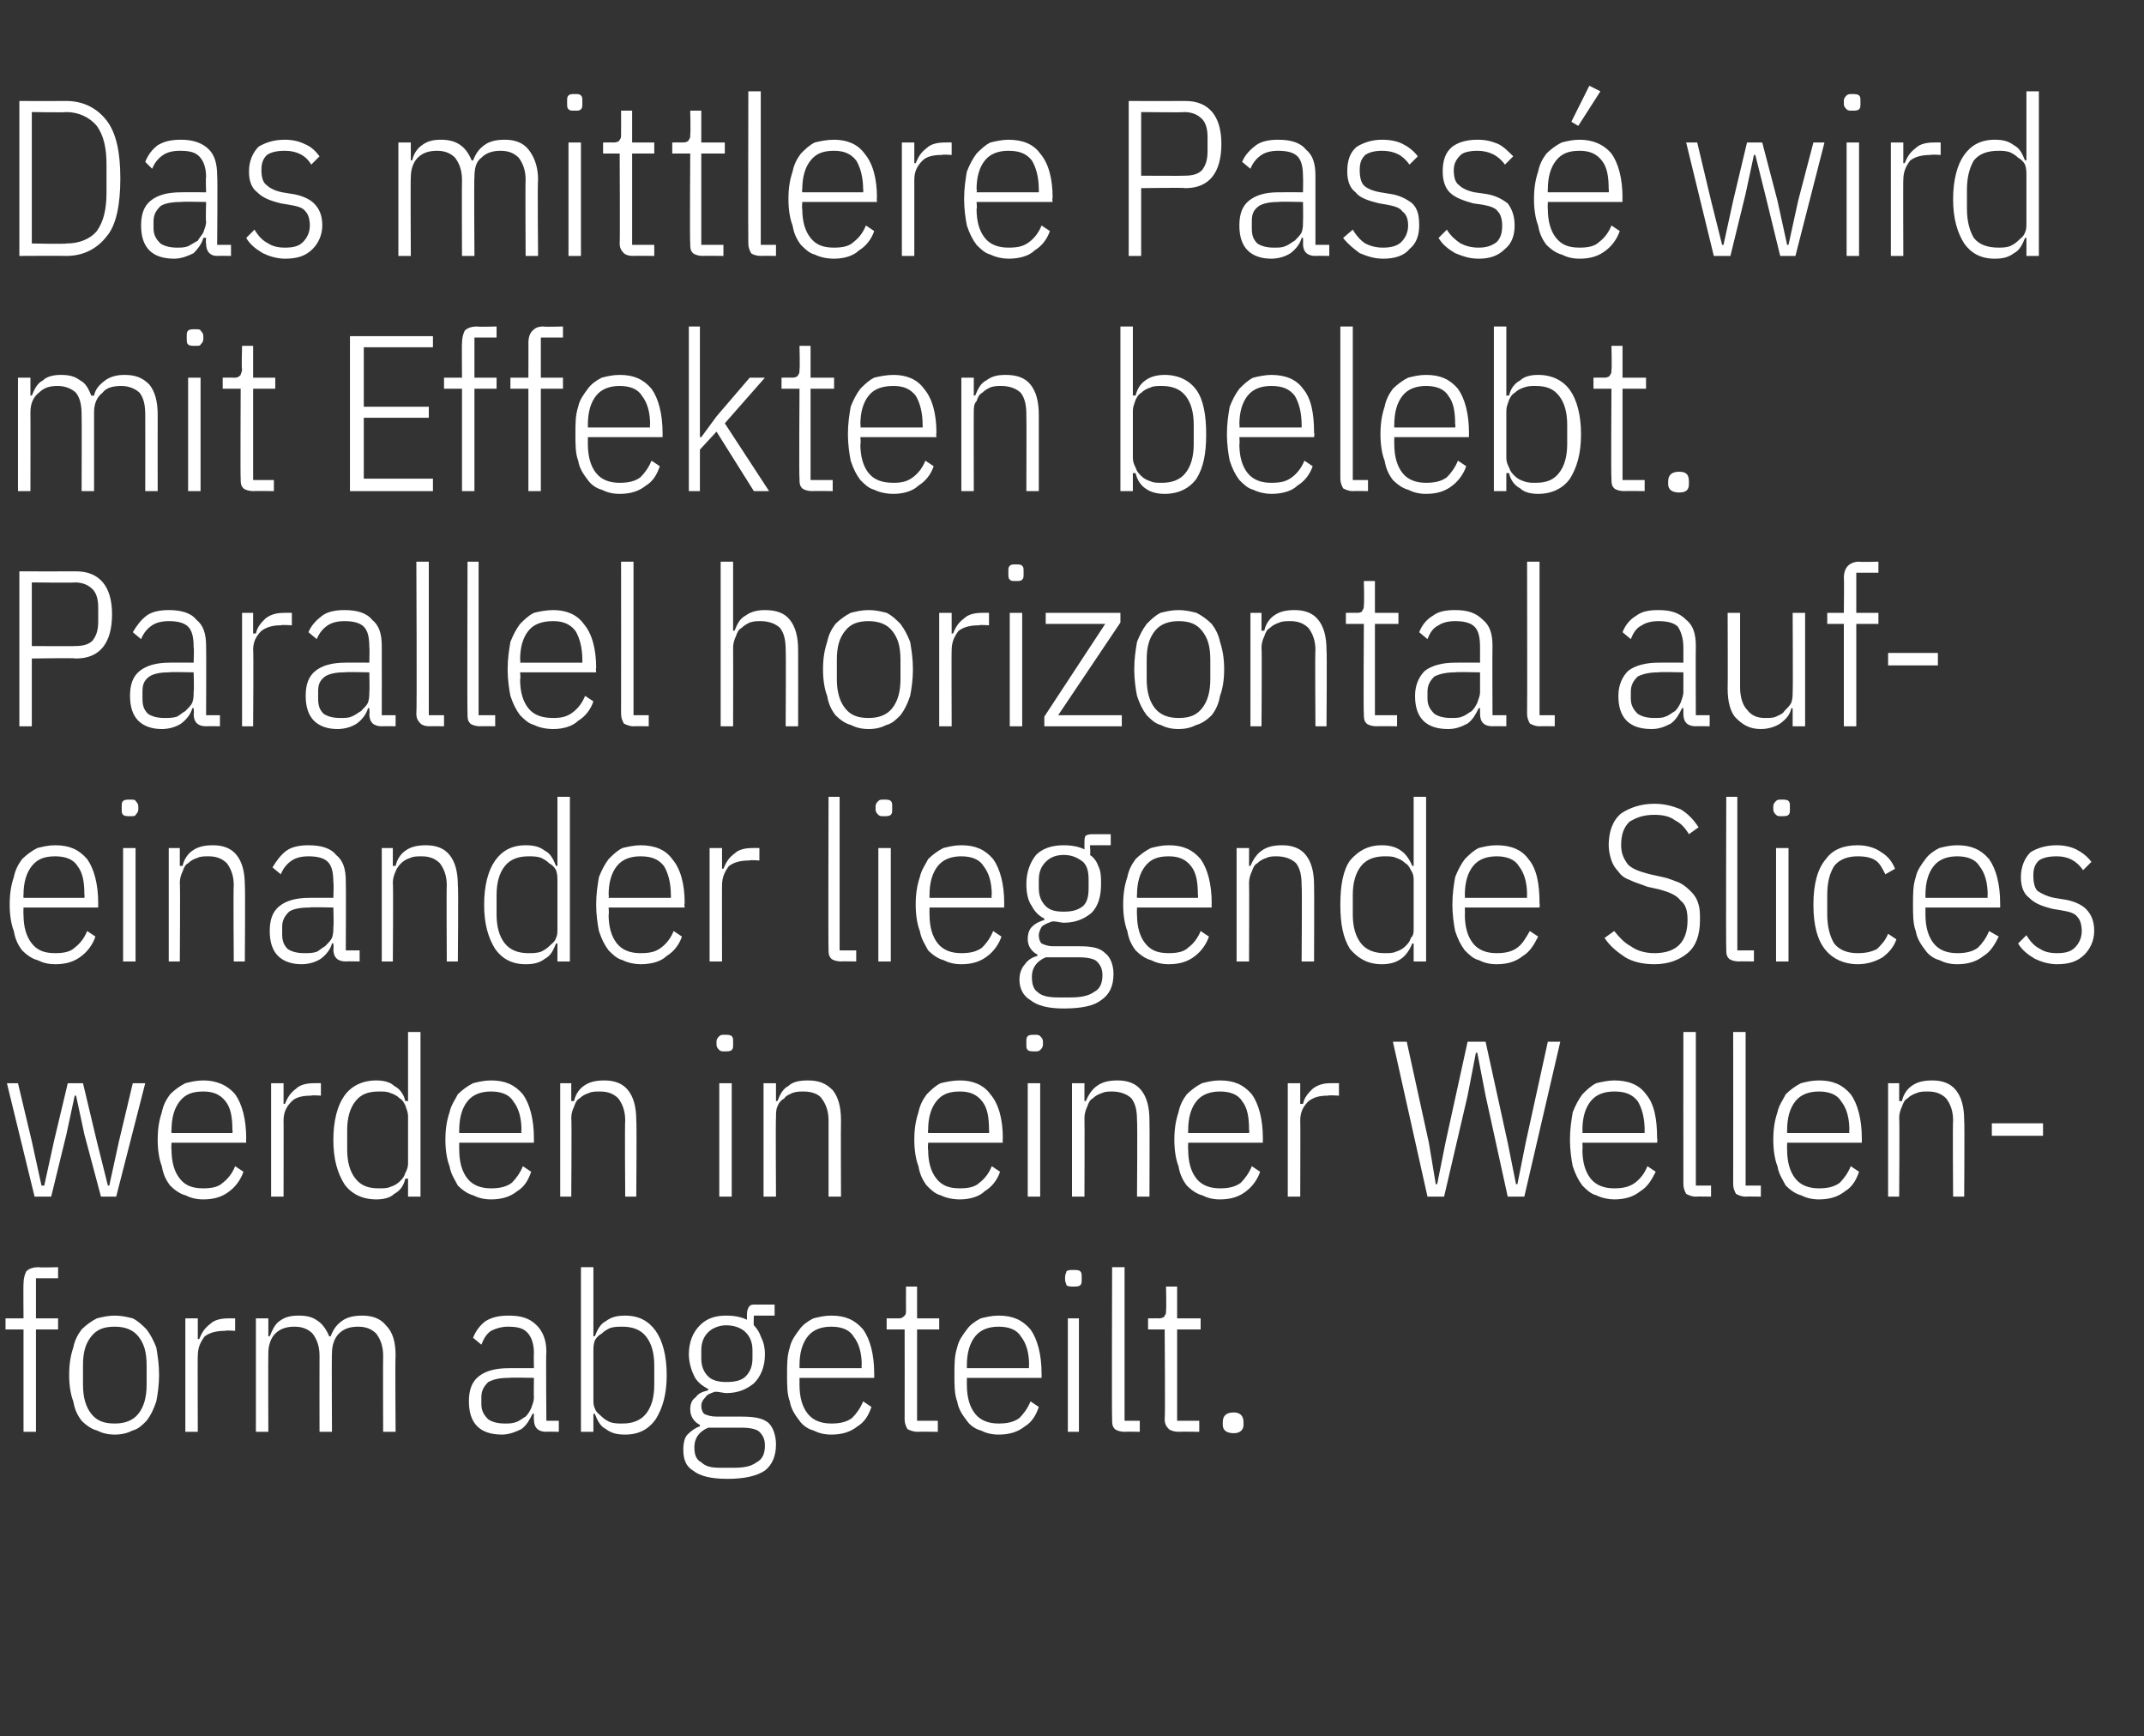 <?xml version="1.0" standalone="no"?><!DOCTYPE svg PUBLIC "-//W3C//DTD SVG 1.1//EN" "http://www.w3.org/Graphics/SVG/1.1/DTD/svg11.dtd"><svg xmlns="http://www.w3.org/2000/svg" version="1.1" width="155px" height="125.5px" viewBox="0 -6 155 125.5" style="top:-6px"><rect x="0" y="-6" width="155" height="125.5" fill="#333333" stroke="none"/>  <desc>Das mittlere Pass wird mit Effekten belebt. Parallel horizontal aufeinander liegende Slices werden in einer Wellenfo...</desc>  <defs/>  <g id="Polygon126769">    <path d="M 1.7 90.1 L 0.4 90.1 L 0.4 89.3 L 1.7 89.3 C 1.7 89.3 1.68 86.76 1.7 86.8 C 1.7 86.4 1.8 86.1 1.9 85.9 C 2.1 85.7 2.4 85.6 2.8 85.6 C 2.8 85.64 4.2 85.6 4.2 85.6 L 4.2 86.4 L 2.6 86.4 L 2.6 89.3 L 4.2 89.3 L 4.2 90.1 L 2.6 90.1 L 2.6 97.5 L 1.7 97.5 L 1.7 90.1 Z M 8.3 97.7 C 7.8 97.7 7.4 97.6 7 97.4 C 6.6 97.3 6.2 97 5.9 96.7 C 5.6 96.3 5.4 95.9 5.3 95.3 C 5.1 94.8 5 94.1 5 93.4 C 5 92.6 5.1 92 5.3 91.4 C 5.4 90.9 5.6 90.5 5.9 90.1 C 6.2 89.8 6.6 89.5 7 89.3 C 7.4 89.2 7.8 89.1 8.3 89.1 C 8.8 89.1 9.2 89.2 9.6 89.3 C 10 89.5 10.3 89.8 10.6 90.1 C 10.9 90.5 11.1 90.9 11.3 91.4 C 11.4 92 11.5 92.6 11.5 93.4 C 11.5 94.1 11.4 94.8 11.3 95.3 C 11.1 95.9 10.9 96.3 10.6 96.7 C 10.3 97 10 97.3 9.6 97.4 C 9.2 97.6 8.8 97.7 8.3 97.7 Z M 8.3 96.9 C 9 96.9 9.6 96.7 10 96.2 C 10.4 95.7 10.6 95 10.6 94.1 C 10.6 94.1 10.6 92.7 10.6 92.7 C 10.6 91.7 10.4 91.1 10 90.6 C 9.6 90.1 9 89.9 8.3 89.9 C 7.5 89.9 7 90.1 6.6 90.6 C 6.2 91.1 6 91.7 6 92.7 C 6 92.7 6 94.1 6 94.1 C 6 95 6.2 95.7 6.6 96.2 C 7 96.7 7.5 96.9 8.3 96.9 Z M 13.4 97.5 L 13.4 89.3 L 14.3 89.3 L 14.3 90.8 C 14.3 90.8 14.41 90.78 14.4 90.8 C 14.6 90.3 14.8 90 15.2 89.7 C 15.5 89.4 16 89.3 16.5 89.3 C 16.5 89.29 17 89.3 17 89.3 L 17 90.2 C 17 90.2 16.28 90.15 16.3 90.2 C 15.7 90.2 15.2 90.3 14.8 90.6 C 14.5 91 14.3 91.4 14.3 92 C 14.28 91.96 14.3 97.5 14.3 97.5 L 13.4 97.5 Z M 18.5 97.5 L 18.5 89.3 L 19.4 89.3 L 19.4 90.6 C 19.4 90.6 19.51 90.57 19.5 90.6 C 19.7 90.1 19.9 89.7 20.2 89.5 C 20.6 89.2 21 89.1 21.6 89.1 C 22.2 89.1 22.6 89.2 23 89.5 C 23.3 89.7 23.6 90.1 23.8 90.6 C 23.8 90.6 23.9 90.6 23.9 90.6 C 24.1 90.1 24.3 89.8 24.7 89.5 C 25.1 89.2 25.6 89.1 26.2 89.1 C 26.9 89.1 27.5 89.3 27.9 89.8 C 28.4 90.3 28.6 91 28.6 92 C 28.56 92.01 28.6 97.5 28.6 97.5 L 27.7 97.5 C 27.7 97.5 27.68 92.04 27.7 92 C 27.7 91.3 27.5 90.8 27.2 90.4 C 26.9 90.1 26.5 89.9 25.9 89.9 C 25.4 89.9 24.9 90 24.5 90.4 C 24.2 90.7 24 91.2 24 91.8 C 23.97 91.79 24 97.5 24 97.5 L 23.1 97.5 C 23.1 97.5 23.09 92.04 23.1 92 C 23.1 91.3 22.9 90.8 22.6 90.4 C 22.3 90.1 21.9 89.9 21.3 89.9 C 20.8 89.9 20.3 90 19.9 90.4 C 19.6 90.7 19.4 91.2 19.4 91.8 C 19.38 91.79 19.4 97.5 19.4 97.5 L 18.5 97.5 Z M 39.5 97.5 C 38.9 97.5 38.6 97.2 38.6 96.6 C 38.58 96.62 38.6 96.2 38.6 96.2 C 38.6 96.2 38.45 96.17 38.5 96.2 C 38.3 96.6 38.1 97 37.7 97.3 C 37.3 97.5 36.8 97.7 36.3 97.7 C 35.5 97.7 34.9 97.5 34.5 97.1 C 34.1 96.7 33.9 96.1 33.9 95.3 C 33.9 94.5 34.1 93.9 34.6 93.5 C 35.1 93.1 35.8 92.9 36.8 92.9 C 36.8 92.89 38.6 92.9 38.6 92.9 C 38.6 92.9 38.58 91.8 38.6 91.8 C 38.6 91.1 38.4 90.6 38.1 90.3 C 37.8 90 37.4 89.9 36.7 89.9 C 36.3 89.9 35.9 90 35.5 90.2 C 35.2 90.4 35 90.7 34.8 91.2 C 34.8 91.2 34.2 90.7 34.2 90.7 C 34.4 90.2 34.7 89.8 35.1 89.5 C 35.6 89.2 36.1 89.1 36.8 89.1 C 37.7 89.1 38.3 89.3 38.8 89.8 C 39.2 90.2 39.5 90.8 39.5 91.7 C 39.46 91.72 39.5 96.7 39.5 96.7 L 40.4 96.7 L 40.4 97.5 C 40.4 97.5 39.46 97.48 39.5 97.5 Z M 36.5 96.9 C 36.8 96.9 37 96.9 37.3 96.8 C 37.6 96.7 37.8 96.5 38 96.4 C 38.2 96.2 38.3 96 38.4 95.8 C 38.5 95.5 38.6 95.3 38.6 95 C 38.58 95.01 38.6 93.6 38.6 93.6 C 38.6 93.6 36.79 93.56 36.8 93.6 C 36.1 93.6 35.7 93.7 35.3 93.9 C 35 94.2 34.8 94.5 34.8 95 C 34.8 95 34.8 95.5 34.8 95.5 C 34.8 96 35 96.3 35.3 96.6 C 35.6 96.8 36 96.9 36.5 96.9 Z M 42 85.6 L 42.9 85.6 L 42.9 90.6 C 42.9 90.6 43.02 90.57 43 90.6 C 43.2 90.1 43.4 89.7 43.8 89.5 C 44.2 89.2 44.6 89.1 45.2 89.1 C 46.2 89.1 46.9 89.5 47.4 90.2 C 47.9 90.9 48.2 92 48.2 93.4 C 48.2 94.8 47.9 95.8 47.4 96.6 C 46.9 97.3 46.2 97.7 45.2 97.7 C 44.6 97.7 44.2 97.6 43.8 97.3 C 43.4 97.1 43.2 96.7 43 96.2 C 43.02 96.2 42.9 96.2 42.9 96.2 L 42.9 97.5 L 42 97.5 L 42 85.6 Z M 45 96.9 C 45.7 96.9 46.3 96.7 46.7 96.2 C 47.1 95.7 47.3 95 47.3 94.1 C 47.3 94.1 47.3 92.7 47.3 92.7 C 47.3 91.8 47.1 91.1 46.7 90.6 C 46.3 90.1 45.7 89.9 45 89.9 C 44.7 89.9 44.4 89.9 44.1 90 C 43.9 90.1 43.7 90.2 43.5 90.4 C 43.3 90.5 43.1 90.7 43 90.9 C 42.9 91.2 42.9 91.4 42.9 91.7 C 42.9 91.7 42.9 95.1 42.9 95.1 C 42.9 95.4 42.9 95.6 43 95.8 C 43.1 96.1 43.3 96.2 43.5 96.4 C 43.7 96.6 43.9 96.7 44.1 96.8 C 44.4 96.9 44.7 96.9 45 96.9 Z M 56.1 98.4 C 56.1 99.3 55.8 99.9 55.3 100.3 C 54.7 100.7 53.8 100.9 52.6 100.9 C 51.4 100.9 50.6 100.7 50.1 100.3 C 49.6 100 49.4 99.5 49.4 98.8 C 49.4 98.3 49.5 97.9 49.7 97.7 C 50 97.4 50.3 97.2 50.6 97.1 C 50.6 97.1 50.6 97 50.6 97 C 50.2 96.8 49.9 96.4 49.9 95.9 C 49.9 95.5 50 95.2 50.3 95 C 50.5 94.7 50.8 94.6 51.2 94.5 C 51.2 94.5 51.2 94.4 51.2 94.4 C 50.8 94.2 50.4 93.9 50.2 93.5 C 50 93.1 49.8 92.5 49.8 91.9 C 49.8 91 50.1 90.3 50.6 89.8 C 51.1 89.3 51.7 89.1 52.5 89.1 C 53.1 89.1 53.6 89.2 54 89.4 C 54 89.4 54 89 54 89 C 54 88.7 54.1 88.5 54.2 88.4 C 54.3 88.3 54.4 88.3 54.7 88.3 C 54.69 88.3 56 88.3 56 88.3 L 56 89.1 L 54.5 89.1 C 54.5 89.1 54.47 89.77 54.5 89.8 C 54.7 90 54.9 90.3 55 90.6 C 55.2 91 55.3 91.4 55.3 91.9 C 55.3 92.8 55 93.5 54.5 94 C 54 94.4 53.4 94.7 52.5 94.7 C 52.3 94.7 52 94.6 51.7 94.6 C 51.4 94.7 51.1 94.8 51 95 C 50.8 95.2 50.7 95.4 50.7 95.6 C 50.7 95.9 50.8 96.1 50.9 96.2 C 51.1 96.3 51.4 96.4 51.8 96.4 C 51.8 96.4 53.6 96.4 53.6 96.4 C 54.5 96.4 55.2 96.5 55.6 96.9 C 55.9 97.2 56.1 97.8 56.1 98.4 Z M 55.3 98.5 C 55.3 98.1 55.2 97.8 54.9 97.5 C 54.7 97.3 54.2 97.2 53.6 97.2 C 53.6 97.2 51.2 97.2 51.2 97.2 C 50.5 97.5 50.2 98 50.2 98.6 C 50.2 99.1 50.3 99.5 50.7 99.7 C 51 100 51.4 100.1 52.1 100.1 C 52.1 100.1 53 100.1 53 100.1 C 53.8 100.1 54.3 100 54.7 99.7 C 55.1 99.5 55.3 99.1 55.3 98.5 Z M 52.5 93.9 C 53.1 93.9 53.6 93.8 53.9 93.5 C 54.2 93.2 54.4 92.8 54.4 92.2 C 54.4 92.2 54.4 91.6 54.4 91.6 C 54.4 91 54.2 90.6 53.9 90.3 C 53.6 90 53.1 89.8 52.5 89.8 C 52 89.8 51.5 90 51.2 90.3 C 50.9 90.6 50.7 91 50.7 91.6 C 50.7 91.6 50.7 92.2 50.7 92.2 C 50.7 92.8 50.9 93.2 51.2 93.5 C 51.5 93.8 52 93.9 52.5 93.9 Z M 60.1 97.7 C 59.6 97.7 59.2 97.6 58.8 97.4 C 58.4 97.3 58 97 57.8 96.7 C 57.5 96.3 57.2 95.9 57.1 95.3 C 56.9 94.8 56.9 94.1 56.9 93.4 C 56.9 92.6 56.9 92 57.1 91.4 C 57.2 90.9 57.5 90.5 57.8 90.1 C 58 89.8 58.4 89.5 58.8 89.3 C 59.2 89.2 59.6 89.1 60.1 89.1 C 61.1 89.1 61.8 89.4 62.4 90.1 C 62.9 90.8 63.2 91.9 63.2 93.3 C 63.21 93.32 63.2 93.6 63.2 93.6 L 57.8 93.6 C 57.8 93.6 57.8 94.12 57.8 94.1 C 57.8 95 58 95.7 58.4 96.2 C 58.8 96.7 59.4 96.9 60.1 96.9 C 60.7 96.9 61.2 96.8 61.6 96.5 C 61.9 96.2 62.2 95.8 62.4 95.3 C 62.4 95.3 63 95.7 63 95.7 C 62.8 96.3 62.5 96.8 62 97.1 C 61.5 97.5 60.9 97.7 60.1 97.7 Z M 60.1 89.9 C 59.4 89.9 58.8 90.1 58.4 90.6 C 58 91.1 57.8 91.8 57.8 92.7 C 57.8 92.68 57.8 92.9 57.8 92.9 L 62.3 92.9 C 62.3 92.9 62.26 92.68 62.3 92.7 C 62.3 91.8 62.1 91.1 61.7 90.6 C 61.4 90.1 60.8 89.9 60.1 89.9 Z M 66.4 97.5 C 66 97.5 65.8 97.4 65.6 97.3 C 65.5 97.1 65.4 96.9 65.4 96.6 C 65.41 96.55 65.4 90.1 65.4 90.1 L 64.1 90.1 L 64.1 89.3 C 64.1 89.3 64.99 89.29 65 89.3 C 65.2 89.3 65.3 89.2 65.4 89.1 C 65.5 89 65.5 88.9 65.5 88.7 C 65.49 88.68 65.5 87 65.5 87 L 66.3 87 L 66.3 89.3 L 67.9 89.3 L 67.9 90.1 L 66.3 90.1 L 66.3 96.7 L 67.8 96.7 L 67.8 97.5 C 67.8 97.5 66.35 97.48 66.4 97.5 Z M 72.2 97.7 C 71.7 97.7 71.3 97.6 70.9 97.4 C 70.5 97.3 70.1 97 69.9 96.7 C 69.6 96.3 69.3 95.9 69.2 95.3 C 69 94.8 69 94.1 69 93.4 C 69 92.6 69 92 69.2 91.4 C 69.3 90.9 69.6 90.5 69.9 90.1 C 70.1 89.8 70.5 89.5 70.9 89.3 C 71.3 89.2 71.7 89.1 72.2 89.1 C 73.2 89.1 73.9 89.4 74.5 90.1 C 75 90.8 75.3 91.9 75.3 93.3 C 75.31 93.32 75.3 93.6 75.3 93.6 L 69.9 93.6 C 69.9 93.6 69.9 94.12 69.9 94.1 C 69.9 95 70.1 95.7 70.5 96.2 C 70.9 96.7 71.5 96.9 72.2 96.9 C 72.8 96.9 73.3 96.8 73.7 96.5 C 74 96.2 74.3 95.8 74.5 95.3 C 74.5 95.3 75.1 95.7 75.1 95.7 C 74.9 96.3 74.6 96.8 74.1 97.1 C 73.6 97.5 73 97.7 72.2 97.7 Z M 72.2 89.9 C 71.5 89.9 70.9 90.1 70.5 90.6 C 70.1 91.1 69.9 91.8 69.9 92.7 C 69.9 92.68 69.9 92.9 69.9 92.9 L 74.4 92.9 C 74.4 92.9 74.36 92.68 74.4 92.7 C 74.4 91.8 74.2 91.1 73.8 90.6 C 73.5 90.1 72.9 89.9 72.2 89.9 Z M 77.6 87 C 77.4 87 77.2 87 77.1 86.9 C 77.1 86.8 77 86.7 77 86.5 C 77 86.5 77 86.3 77 86.3 C 77 86.1 77.1 86 77.1 85.9 C 77.2 85.8 77.4 85.8 77.6 85.8 C 77.8 85.8 78 85.8 78.1 85.9 C 78.2 86 78.2 86.1 78.2 86.3 C 78.2 86.3 78.2 86.5 78.2 86.5 C 78.2 86.7 78.2 86.8 78.1 86.9 C 78 87 77.8 87 77.6 87 Z M 77.2 89.3 L 78 89.3 L 78 97.5 L 77.2 97.5 L 77.2 89.3 Z M 81.3 97.5 C 81 97.5 80.7 97.4 80.6 97.3 C 80.4 97.1 80.4 96.9 80.4 96.6 C 80.37 96.55 80.4 85.6 80.4 85.6 L 81.3 85.6 L 81.3 96.7 L 82.4 96.7 L 82.4 97.5 C 82.4 97.5 81.3 97.48 81.3 97.5 Z M 85.2 97.5 C 84.9 97.5 84.6 97.4 84.5 97.3 C 84.3 97.1 84.2 96.9 84.2 96.6 C 84.25 96.55 84.2 90.1 84.2 90.1 L 83 90.1 L 83 89.3 C 83 89.3 83.83 89.29 83.8 89.3 C 84 89.3 84.2 89.2 84.2 89.1 C 84.3 89 84.3 88.9 84.3 88.7 C 84.33 88.68 84.3 87 84.3 87 L 85.1 87 L 85.1 89.3 L 86.8 89.3 L 86.8 90.1 L 85.1 90.1 L 85.1 96.7 L 86.7 96.7 L 86.7 97.5 C 86.7 97.5 85.19 97.48 85.2 97.5 Z M 89.9 97 C 89.9 97.4 89.6 97.6 89.2 97.6 C 88.7 97.6 88.4 97.4 88.4 97 C 88.4 97 88.4 96.8 88.4 96.8 C 88.4 96.3 88.7 96.1 89.2 96.1 C 89.6 96.1 89.9 96.3 89.9 96.8 C 89.89 96.78 89.9 97 89.9 97 C 89.9 97 89.89 96.98 89.9 97 Z " stroke="none" fill="#fff"/>  </g>  <g id="Polygon126768">    <path d="M 0.5 72.3 L 1.3 72.3 L 2.3 76.5 L 3 79.7 L 3.2 79.7 L 3.9 76.5 L 4.9 72.3 L 6 72.3 L 7 76.5 L 7.8 79.7 L 7.9 79.7 L 8.6 76.5 L 9.6 72.3 L 10.5 72.3 L 8.4 80.5 L 7.3 80.5 L 6.1 76 L 5.5 73.2 L 5.4 73.2 L 4.8 76 L 3.7 80.5 L 2.5 80.5 L 0.5 72.3 Z M 14.7 80.7 C 14.2 80.7 13.8 80.6 13.4 80.4 C 13 80.3 12.6 80 12.3 79.7 C 12 79.3 11.8 78.9 11.7 78.3 C 11.5 77.8 11.4 77.1 11.4 76.4 C 11.4 75.6 11.5 75 11.7 74.4 C 11.8 73.9 12 73.5 12.3 73.1 C 12.6 72.8 13 72.5 13.4 72.3 C 13.8 72.2 14.2 72.1 14.7 72.1 C 15.6 72.1 16.4 72.4 17 73.1 C 17.5 73.8 17.8 74.9 17.8 76.3 C 17.78 76.32 17.8 76.6 17.8 76.6 L 12.4 76.6 C 12.4 76.6 12.37 77.12 12.4 77.1 C 12.4 78 12.6 78.7 13 79.2 C 13.4 79.7 13.9 79.9 14.7 79.9 C 15.3 79.9 15.8 79.8 16.1 79.5 C 16.5 79.2 16.8 78.8 17 78.3 C 17 78.3 17.6 78.7 17.6 78.7 C 17.4 79.3 17 79.8 16.6 80.1 C 16.1 80.5 15.5 80.7 14.7 80.7 Z M 14.7 72.9 C 13.9 72.9 13.4 73.1 13 73.6 C 12.6 74.1 12.4 74.8 12.4 75.7 C 12.37 75.68 12.4 75.9 12.4 75.9 L 16.8 75.9 C 16.8 75.9 16.84 75.68 16.8 75.7 C 16.8 74.8 16.7 74.1 16.3 73.6 C 15.9 73.1 15.4 72.9 14.7 72.9 Z M 19.6 80.5 L 19.6 72.3 L 20.5 72.3 L 20.5 73.8 C 20.5 73.8 20.64 73.78 20.6 73.8 C 20.8 73.3 21 73 21.4 72.7 C 21.7 72.4 22.2 72.3 22.7 72.3 C 22.74 72.29 23.2 72.3 23.2 72.3 L 23.2 73.2 C 23.2 73.2 22.51 73.15 22.5 73.2 C 21.9 73.2 21.4 73.3 21.1 73.6 C 20.7 74 20.5 74.4 20.5 75 C 20.51 74.96 20.5 80.5 20.5 80.5 L 19.6 80.5 Z M 29.5 79.2 C 29.5 79.2 29.33 79.2 29.3 79.2 C 29.2 79.7 28.9 80.1 28.5 80.3 C 28.2 80.6 27.7 80.7 27.2 80.7 C 26.2 80.7 25.4 80.3 24.9 79.6 C 24.4 78.8 24.1 77.8 24.1 76.4 C 24.1 75 24.4 73.9 24.9 73.2 C 25.4 72.5 26.2 72.1 27.2 72.1 C 27.7 72.1 28.2 72.2 28.5 72.5 C 28.9 72.7 29.2 73.1 29.3 73.6 C 29.33 73.57 29.5 73.6 29.5 73.6 L 29.5 68.6 L 30.4 68.6 L 30.4 80.5 L 29.5 80.5 L 29.5 79.2 Z M 27.4 79.9 C 27.7 79.9 28 79.9 28.2 79.8 C 28.5 79.7 28.7 79.6 28.9 79.4 C 29.1 79.2 29.2 79.1 29.3 78.8 C 29.4 78.6 29.5 78.4 29.5 78.1 C 29.5 78.1 29.5 74.7 29.5 74.7 C 29.5 74.4 29.4 74.2 29.3 73.9 C 29.2 73.7 29.1 73.5 28.9 73.4 C 28.7 73.2 28.5 73.1 28.2 73 C 28 72.9 27.7 72.9 27.4 72.9 C 26.6 72.9 26.1 73.1 25.7 73.6 C 25.3 74.1 25.1 74.8 25.1 75.7 C 25.1 75.7 25.1 77.1 25.1 77.1 C 25.1 78 25.3 78.7 25.7 79.2 C 26.1 79.7 26.6 79.9 27.4 79.9 Z M 35.5 80.7 C 35 80.7 34.6 80.6 34.2 80.4 C 33.8 80.3 33.4 80 33.1 79.7 C 32.9 79.3 32.6 78.9 32.5 78.3 C 32.3 77.8 32.2 77.1 32.2 76.4 C 32.2 75.6 32.3 75 32.5 74.4 C 32.6 73.9 32.9 73.5 33.1 73.1 C 33.4 72.8 33.8 72.5 34.2 72.3 C 34.6 72.2 35 72.1 35.5 72.1 C 36.5 72.1 37.2 72.4 37.8 73.1 C 38.3 73.8 38.6 74.9 38.6 76.3 C 38.6 76.32 38.6 76.6 38.6 76.6 L 33.2 76.6 C 33.2 76.6 33.19 77.12 33.2 77.1 C 33.2 78 33.4 78.7 33.8 79.2 C 34.2 79.7 34.8 79.9 35.5 79.9 C 36.1 79.9 36.6 79.8 37 79.5 C 37.3 79.2 37.6 78.8 37.8 78.3 C 37.8 78.3 38.4 78.7 38.4 78.7 C 38.2 79.3 37.9 79.8 37.4 80.1 C 36.9 80.5 36.3 80.7 35.5 80.7 Z M 35.5 72.9 C 34.8 72.9 34.2 73.1 33.8 73.6 C 33.4 74.1 33.2 74.8 33.2 75.7 C 33.19 75.68 33.2 75.9 33.2 75.9 L 37.7 75.9 C 37.7 75.9 37.66 75.68 37.7 75.7 C 37.7 74.8 37.5 74.1 37.1 73.6 C 36.8 73.1 36.2 72.9 35.5 72.9 Z M 40.5 80.5 L 40.5 72.3 L 41.3 72.3 L 41.3 73.6 C 41.3 73.6 41.46 73.57 41.5 73.6 C 41.6 73.1 41.9 72.7 42.2 72.5 C 42.6 72.2 43.1 72.1 43.7 72.1 C 44.4 72.1 45 72.3 45.4 72.8 C 45.8 73.3 46 74 46 75 C 46.04 75.01 46 80.5 46 80.5 L 45.2 80.5 C 45.2 80.5 45.16 75.04 45.2 75 C 45.2 74.3 45 73.8 44.7 73.4 C 44.4 73.1 44 72.9 43.4 72.9 C 43.1 72.9 42.8 72.9 42.6 73 C 42.3 73.1 42.1 73.2 41.9 73.4 C 41.7 73.5 41.6 73.7 41.5 74 C 41.4 74.2 41.3 74.5 41.3 74.8 C 41.34 74.79 41.3 80.5 41.3 80.5 L 40.5 80.5 Z M 52.4 70 C 52.2 70 52.1 70 52 69.9 C 51.9 69.8 51.8 69.7 51.8 69.5 C 51.8 69.5 51.8 69.3 51.8 69.3 C 51.8 69.1 51.9 69 52 68.9 C 52.1 68.8 52.2 68.8 52.4 68.8 C 52.6 68.8 52.8 68.8 52.9 68.9 C 53 69 53 69.1 53 69.3 C 53 69.3 53 69.5 53 69.5 C 53 69.7 53 69.8 52.9 69.9 C 52.8 70 52.6 70 52.4 70 Z M 52 72.3 L 52.9 72.3 L 52.9 80.5 L 52 80.5 L 52 72.3 Z M 55.2 80.5 L 55.2 72.3 L 56.1 72.3 L 56.1 73.6 C 56.1 73.6 56.2 73.57 56.2 73.6 C 56.4 73.1 56.6 72.7 57 72.5 C 57.3 72.2 57.8 72.1 58.4 72.1 C 59.2 72.1 59.7 72.3 60.2 72.8 C 60.6 73.3 60.8 74 60.8 75 C 60.78 75.01 60.8 80.5 60.8 80.5 L 59.9 80.5 C 59.9 80.5 59.9 75.04 59.9 75 C 59.9 74.3 59.7 73.8 59.4 73.4 C 59.2 73.1 58.7 72.9 58.1 72.9 C 57.8 72.9 57.6 72.9 57.3 73 C 57.1 73.1 56.8 73.2 56.7 73.4 C 56.5 73.5 56.3 73.7 56.2 74 C 56.1 74.2 56.1 74.5 56.1 74.8 C 56.07 74.79 56.1 80.5 56.1 80.5 L 55.2 80.5 Z M 69.4 80.7 C 68.9 80.7 68.4 80.6 68 80.4 C 67.6 80.3 67.3 80 67 79.7 C 66.7 79.3 66.5 78.9 66.4 78.3 C 66.2 77.8 66.1 77.1 66.1 76.4 C 66.1 75.6 66.2 75 66.4 74.4 C 66.5 73.9 66.7 73.5 67 73.1 C 67.3 72.8 67.6 72.5 68 72.3 C 68.4 72.2 68.9 72.1 69.4 72.1 C 70.3 72.1 71.1 72.4 71.6 73.1 C 72.2 73.8 72.5 74.9 72.5 76.3 C 72.47 76.32 72.5 76.6 72.5 76.6 L 67.1 76.6 C 67.1 76.6 67.06 77.12 67.1 77.1 C 67.1 78 67.3 78.7 67.7 79.2 C 68.1 79.7 68.6 79.9 69.4 79.9 C 70 79.9 70.5 79.8 70.8 79.5 C 71.2 79.2 71.5 78.8 71.7 78.3 C 71.7 78.3 72.3 78.7 72.3 78.7 C 72.1 79.3 71.7 79.8 71.2 80.1 C 70.8 80.5 70.1 80.7 69.4 80.7 Z M 69.4 72.9 C 68.6 72.9 68.1 73.1 67.7 73.6 C 67.3 74.1 67.1 74.8 67.1 75.7 C 67.06 75.68 67.1 75.9 67.1 75.9 L 71.5 75.9 C 71.5 75.9 71.53 75.68 71.5 75.7 C 71.5 74.8 71.4 74.1 71 73.6 C 70.6 73.1 70.1 72.9 69.4 72.9 Z M 74.8 70 C 74.6 70 74.4 70 74.3 69.9 C 74.2 69.8 74.2 69.7 74.2 69.5 C 74.2 69.5 74.2 69.3 74.2 69.3 C 74.2 69.1 74.2 69 74.3 68.9 C 74.4 68.8 74.6 68.8 74.8 68.8 C 75 68.8 75.1 68.8 75.2 68.9 C 75.3 69 75.4 69.1 75.4 69.3 C 75.4 69.3 75.4 69.5 75.4 69.5 C 75.4 69.7 75.3 69.8 75.2 69.9 C 75.1 70 75 70 74.8 70 Z M 74.3 72.3 L 75.2 72.3 L 75.2 80.5 L 74.3 80.5 L 74.3 72.3 Z M 77.5 80.5 L 77.5 72.3 L 78.4 72.3 L 78.4 73.6 C 78.4 73.6 78.55 73.57 78.5 73.6 C 78.7 73.1 79 72.7 79.3 72.5 C 79.7 72.2 80.2 72.1 80.8 72.1 C 81.5 72.1 82.1 72.3 82.5 72.8 C 82.9 73.3 83.1 74 83.1 75 C 83.12 75.01 83.1 80.5 83.1 80.5 L 82.2 80.5 C 82.2 80.5 82.24 75.04 82.2 75 C 82.2 74.3 82.1 73.8 81.8 73.4 C 81.5 73.1 81 72.9 80.4 72.9 C 80.2 72.9 79.9 72.9 79.7 73 C 79.4 73.1 79.2 73.2 79 73.4 C 78.8 73.5 78.7 73.7 78.6 74 C 78.5 74.2 78.4 74.5 78.4 74.8 C 78.42 74.79 78.4 80.5 78.4 80.5 L 77.5 80.5 Z M 88.2 80.7 C 87.7 80.7 87.3 80.6 86.9 80.4 C 86.5 80.3 86.1 80 85.8 79.7 C 85.5 79.3 85.3 78.9 85.2 78.3 C 85 77.8 84.9 77.1 84.9 76.4 C 84.9 75.6 85 75 85.2 74.4 C 85.3 73.9 85.5 73.5 85.8 73.1 C 86.1 72.8 86.5 72.5 86.9 72.3 C 87.3 72.2 87.7 72.1 88.2 72.1 C 89.2 72.1 89.9 72.4 90.5 73.1 C 91 73.8 91.3 74.9 91.3 76.3 C 91.29 76.32 91.3 76.6 91.3 76.6 L 85.9 76.6 C 85.9 76.6 85.88 77.12 85.9 77.1 C 85.9 78 86.1 78.7 86.5 79.2 C 86.9 79.7 87.5 79.9 88.2 79.9 C 88.8 79.9 89.3 79.8 89.7 79.5 C 90 79.2 90.3 78.8 90.5 78.3 C 90.5 78.3 91.1 78.7 91.1 78.7 C 90.9 79.3 90.5 79.8 90.1 80.1 C 89.6 80.5 89 80.7 88.2 80.7 Z M 88.2 72.9 C 87.5 72.9 86.9 73.1 86.5 73.6 C 86.1 74.1 85.9 74.8 85.9 75.7 C 85.88 75.68 85.9 75.9 85.9 75.9 L 90.3 75.9 C 90.3 75.9 90.35 75.68 90.3 75.7 C 90.3 74.8 90.2 74.1 89.8 73.6 C 89.5 73.1 88.9 72.9 88.2 72.9 Z M 93.1 80.5 L 93.1 72.3 L 94 72.3 L 94 73.8 C 94 73.8 94.15 73.78 94.2 73.8 C 94.3 73.3 94.6 73 94.9 72.7 C 95.3 72.4 95.7 72.3 96.2 72.3 C 96.25 72.29 96.8 72.3 96.8 72.3 L 96.8 73.2 C 96.8 73.2 96.02 73.15 96 73.2 C 95.4 73.2 95 73.3 94.6 73.6 C 94.2 74 94 74.4 94 75 C 94.02 74.96 94 80.5 94 80.5 L 93.1 80.5 Z M 103.2 80.5 L 100.7 69.3 L 101.7 69.3 L 103.3 76.6 L 103.8 79.6 L 103.9 79.6 L 104.5 76.6 L 106.1 69.3 L 107.4 69.3 L 109 76.6 L 109.6 79.6 L 109.7 79.6 L 110.3 76.6 L 111.9 69.3 L 112.8 69.3 L 110.2 80.5 L 109 80.5 L 107.4 73.2 L 106.8 70.1 L 106.7 70.1 L 106.1 73.2 L 104.4 80.5 L 103.2 80.5 Z M 116.7 80.7 C 116.3 80.7 115.8 80.6 115.4 80.4 C 115 80.3 114.7 80 114.4 79.7 C 114.1 79.3 113.9 78.9 113.7 78.3 C 113.6 77.8 113.5 77.1 113.5 76.4 C 113.5 75.6 113.6 75 113.7 74.4 C 113.9 73.9 114.1 73.5 114.4 73.1 C 114.7 72.8 115 72.5 115.4 72.3 C 115.8 72.2 116.3 72.1 116.7 72.1 C 117.7 72.1 118.5 72.4 119 73.1 C 119.6 73.8 119.8 74.9 119.8 76.3 C 119.84 76.32 119.8 76.6 119.8 76.6 L 114.4 76.6 C 114.4 76.6 114.43 77.12 114.4 77.1 C 114.4 78 114.6 78.7 115 79.2 C 115.4 79.7 116 79.9 116.7 79.9 C 117.3 79.9 117.8 79.8 118.2 79.5 C 118.6 79.2 118.9 78.8 119.1 78.3 C 119.1 78.3 119.7 78.7 119.7 78.7 C 119.4 79.3 119.1 79.8 118.6 80.1 C 118.1 80.5 117.5 80.7 116.7 80.7 Z M 116.7 72.9 C 116 72.9 115.4 73.1 115 73.6 C 114.6 74.1 114.4 74.8 114.4 75.7 C 114.43 75.68 114.4 75.9 114.4 75.9 L 118.9 75.9 C 118.9 75.9 118.89 75.68 118.9 75.7 C 118.9 74.8 118.7 74.1 118.4 73.6 C 118 73.1 117.5 72.9 116.7 72.9 Z M 122.6 80.5 C 122.3 80.5 122.1 80.4 121.9 80.3 C 121.8 80.1 121.7 79.9 121.7 79.6 C 121.69 79.55 121.7 68.6 121.7 68.6 L 122.6 68.6 L 122.6 79.7 L 123.7 79.7 L 123.7 80.5 C 123.7 80.5 122.62 80.48 122.6 80.5 Z M 126.2 80.5 C 125.9 80.5 125.7 80.4 125.5 80.3 C 125.4 80.1 125.3 79.9 125.3 79.6 C 125.31 79.55 125.3 68.6 125.3 68.6 L 126.2 68.6 L 126.2 79.7 L 127.3 79.7 L 127.3 80.5 C 127.3 80.5 126.24 80.48 126.2 80.5 Z M 131.5 80.7 C 131 80.7 130.6 80.6 130.2 80.4 C 129.8 80.3 129.4 80 129.1 79.7 C 128.9 79.3 128.6 78.9 128.5 78.3 C 128.3 77.8 128.2 77.1 128.2 76.4 C 128.2 75.6 128.3 75 128.5 74.4 C 128.6 73.9 128.9 73.5 129.1 73.1 C 129.4 72.8 129.8 72.5 130.2 72.3 C 130.6 72.2 131 72.1 131.5 72.1 C 132.5 72.1 133.2 72.4 133.8 73.1 C 134.3 73.8 134.6 74.9 134.6 76.3 C 134.6 76.32 134.6 76.6 134.6 76.6 L 129.2 76.6 C 129.2 76.6 129.19 77.12 129.2 77.1 C 129.2 78 129.4 78.7 129.8 79.2 C 130.2 79.7 130.8 79.9 131.5 79.9 C 132.1 79.9 132.6 79.8 133 79.5 C 133.3 79.2 133.6 78.8 133.8 78.3 C 133.8 78.3 134.4 78.7 134.4 78.7 C 134.2 79.3 133.9 79.8 133.4 80.1 C 132.9 80.5 132.3 80.7 131.5 80.7 Z M 131.5 72.9 C 130.8 72.9 130.2 73.1 129.8 73.6 C 129.4 74.1 129.2 74.8 129.2 75.7 C 129.19 75.68 129.2 75.9 129.2 75.9 L 133.7 75.9 C 133.7 75.9 133.66 75.68 133.7 75.7 C 133.7 74.8 133.5 74.1 133.1 73.6 C 132.8 73.1 132.2 72.9 131.5 72.9 Z M 136.5 80.5 L 136.5 72.3 L 137.3 72.3 L 137.3 73.6 C 137.3 73.6 137.46 73.57 137.5 73.6 C 137.6 73.1 137.9 72.7 138.2 72.5 C 138.6 72.2 139.1 72.1 139.7 72.1 C 140.4 72.1 141 72.3 141.4 72.8 C 141.8 73.3 142 74 142 75 C 142.04 75.01 142 80.5 142 80.5 L 141.2 80.5 C 141.2 80.5 141.16 75.04 141.2 75 C 141.2 74.3 141 73.8 140.7 73.4 C 140.4 73.1 140 72.9 139.4 72.9 C 139.1 72.9 138.8 72.9 138.6 73 C 138.3 73.1 138.1 73.2 137.9 73.4 C 137.7 73.5 137.6 73.7 137.5 74 C 137.4 74.2 137.3 74.5 137.3 74.8 C 137.34 74.79 137.3 80.5 137.3 80.5 L 136.5 80.5 Z M 144 76.1 L 144 75.2 L 147.7 75.2 L 147.7 76.1 L 144 76.1 Z " stroke="none" fill="#fff"/>  </g>  <g id="Polygon126767">    <path d="M 4 63.7 C 3.5 63.7 3.1 63.6 2.7 63.4 C 2.3 63.3 1.9 63 1.6 62.7 C 1.3 62.3 1.1 61.9 1 61.3 C 0.8 60.8 0.7 60.1 0.7 59.4 C 0.7 58.6 0.8 58 1 57.4 C 1.1 56.9 1.3 56.5 1.6 56.1 C 1.9 55.8 2.3 55.5 2.7 55.3 C 3.1 55.2 3.5 55.1 4 55.1 C 5 55.1 5.7 55.4 6.3 56.1 C 6.8 56.8 7.1 57.9 7.1 59.3 C 7.09 59.32 7.1 59.6 7.1 59.6 L 1.7 59.6 C 1.7 59.6 1.68 60.12 1.7 60.1 C 1.7 61 1.9 61.7 2.3 62.2 C 2.7 62.7 3.2 62.9 4 62.9 C 4.6 62.9 5.1 62.8 5.4 62.5 C 5.8 62.2 6.1 61.8 6.3 61.3 C 6.3 61.3 6.9 61.7 6.9 61.7 C 6.7 62.3 6.3 62.8 5.9 63.1 C 5.4 63.5 4.8 63.7 4 63.7 Z M 4 55.9 C 3.2 55.9 2.7 56.1 2.3 56.6 C 1.9 57.1 1.7 57.8 1.7 58.7 C 1.68 58.68 1.7 58.9 1.7 58.9 L 6.1 58.9 C 6.1 58.9 6.14 58.68 6.1 58.7 C 6.1 57.8 6 57.1 5.6 56.6 C 5.3 56.1 4.7 55.9 4 55.9 Z M 9.4 53 C 9.2 53 9 53 8.9 52.9 C 8.8 52.8 8.8 52.7 8.8 52.5 C 8.8 52.5 8.8 52.3 8.8 52.3 C 8.8 52.1 8.8 52 8.9 51.9 C 9 51.8 9.2 51.8 9.4 51.8 C 9.6 51.8 9.8 51.8 9.8 51.9 C 9.9 52 10 52.1 10 52.3 C 10 52.3 10 52.5 10 52.5 C 10 52.7 9.9 52.8 9.8 52.9 C 9.8 53 9.6 53 9.4 53 Z M 8.9 55.3 L 9.8 55.3 L 9.8 63.5 L 8.9 63.5 L 8.9 55.3 Z M 12.2 63.5 L 12.2 55.3 L 13 55.3 L 13 56.6 C 13 56.6 13.16 56.57 13.2 56.6 C 13.3 56.1 13.6 55.7 13.9 55.5 C 14.3 55.2 14.8 55.1 15.4 55.1 C 16.1 55.1 16.7 55.3 17.1 55.8 C 17.5 56.3 17.7 57 17.7 58 C 17.74 58.01 17.7 63.5 17.7 63.5 L 16.9 63.5 C 16.9 63.5 16.86 58.04 16.9 58 C 16.9 57.3 16.7 56.8 16.4 56.4 C 16.1 56.1 15.7 55.9 15.1 55.9 C 14.8 55.9 14.5 55.9 14.3 56 C 14 56.1 13.8 56.2 13.6 56.4 C 13.4 56.5 13.3 56.7 13.2 57 C 13.1 57.2 13 57.5 13 57.8 C 13.04 57.79 13 63.5 13 63.5 L 12.2 63.5 Z M 25 63.5 C 24.4 63.5 24.1 63.2 24.1 62.6 C 24.14 62.62 24.1 62.2 24.1 62.2 C 24.1 62.2 24.02 62.17 24 62.2 C 23.9 62.6 23.6 63 23.2 63.3 C 22.9 63.5 22.4 63.7 21.8 63.7 C 21.1 63.7 20.5 63.5 20.1 63.1 C 19.7 62.7 19.5 62.1 19.5 61.3 C 19.5 60.5 19.7 59.9 20.2 59.5 C 20.7 59.1 21.4 58.9 22.4 58.9 C 22.37 58.89 24.1 58.9 24.1 58.9 C 24.1 58.9 24.14 57.8 24.1 57.8 C 24.1 57.1 24 56.6 23.7 56.3 C 23.4 56 22.9 55.9 22.3 55.9 C 21.8 55.9 21.4 56 21.1 56.2 C 20.8 56.4 20.5 56.7 20.3 57.2 C 20.3 57.2 19.7 56.7 19.7 56.7 C 20 56.2 20.3 55.8 20.7 55.5 C 21.1 55.2 21.7 55.1 22.3 55.1 C 23.2 55.1 23.9 55.3 24.3 55.8 C 24.8 56.2 25 56.8 25 57.7 C 25.02 57.72 25 62.7 25 62.7 L 26 62.7 L 26 63.5 C 26 63.5 25.02 63.48 25 63.5 Z M 22 62.9 C 22.3 62.9 22.6 62.9 22.9 62.8 C 23.1 62.7 23.3 62.5 23.5 62.4 C 23.7 62.2 23.9 62 24 61.8 C 24.1 61.5 24.1 61.3 24.1 61 C 24.14 61.01 24.1 59.6 24.1 59.6 C 24.1 59.6 22.35 59.56 22.4 59.6 C 21.7 59.6 21.2 59.7 20.9 59.9 C 20.6 60.2 20.4 60.5 20.4 61 C 20.4 61 20.4 61.5 20.4 61.5 C 20.4 62 20.5 62.3 20.8 62.6 C 21.1 62.8 21.5 62.9 22 62.9 Z M 27.6 63.5 L 27.6 55.3 L 28.4 55.3 L 28.4 56.6 C 28.4 56.6 28.57 56.57 28.6 56.6 C 28.7 56.1 29 55.7 29.3 55.5 C 29.7 55.2 30.2 55.1 30.8 55.1 C 31.5 55.1 32.1 55.3 32.5 55.8 C 32.9 56.3 33.1 57 33.1 58 C 33.15 58.01 33.1 63.5 33.1 63.5 L 32.3 63.5 C 32.3 63.5 32.27 58.04 32.3 58 C 32.3 57.3 32.1 56.8 31.8 56.4 C 31.5 56.1 31.1 55.9 30.5 55.9 C 30.2 55.9 29.9 55.9 29.7 56 C 29.4 56.1 29.2 56.2 29 56.4 C 28.9 56.5 28.7 56.7 28.6 57 C 28.5 57.2 28.4 57.5 28.4 57.8 C 28.44 57.79 28.4 63.5 28.4 63.5 L 27.6 63.5 Z M 40.3 62.2 C 40.3 62.2 40.18 62.2 40.2 62.2 C 40 62.7 39.8 63.1 39.4 63.3 C 39 63.6 38.6 63.7 38 63.7 C 37 63.7 36.3 63.3 35.8 62.6 C 35.3 61.8 35 60.8 35 59.4 C 35 58 35.3 56.9 35.8 56.2 C 36.3 55.5 37 55.1 38 55.1 C 38.6 55.1 39 55.2 39.4 55.5 C 39.8 55.7 40 56.1 40.2 56.6 C 40.18 56.57 40.3 56.6 40.3 56.6 L 40.3 51.6 L 41.2 51.6 L 41.2 63.5 L 40.3 63.5 L 40.3 62.2 Z M 38.2 62.9 C 38.5 62.9 38.8 62.9 39.1 62.8 C 39.3 62.7 39.5 62.6 39.7 62.4 C 39.9 62.2 40.1 62.1 40.2 61.8 C 40.3 61.6 40.3 61.4 40.3 61.1 C 40.3 61.1 40.3 57.7 40.3 57.7 C 40.3 57.4 40.3 57.2 40.2 56.9 C 40.1 56.7 39.9 56.5 39.7 56.4 C 39.5 56.2 39.3 56.1 39.1 56 C 38.8 55.9 38.5 55.9 38.2 55.9 C 37.5 55.9 36.9 56.1 36.5 56.6 C 36.1 57.1 35.9 57.8 35.9 58.7 C 35.9 58.7 35.9 60.1 35.9 60.1 C 35.9 61 36.1 61.7 36.5 62.2 C 36.9 62.7 37.5 62.9 38.2 62.9 Z M 46.3 63.7 C 45.9 63.7 45.4 63.6 45 63.4 C 44.6 63.3 44.3 63 44 62.7 C 43.7 62.3 43.5 61.9 43.3 61.3 C 43.2 60.8 43.1 60.1 43.1 59.4 C 43.1 58.6 43.2 58 43.3 57.4 C 43.5 56.9 43.7 56.5 44 56.1 C 44.3 55.8 44.6 55.5 45 55.3 C 45.4 55.2 45.9 55.1 46.3 55.1 C 47.3 55.1 48.1 55.4 48.6 56.1 C 49.2 56.8 49.5 57.9 49.5 59.3 C 49.45 59.32 49.5 59.6 49.5 59.6 L 44 59.6 C 44 59.6 44.04 60.12 44 60.1 C 44 61 44.2 61.7 44.6 62.2 C 45 62.7 45.6 62.9 46.3 62.9 C 47 62.9 47.4 62.8 47.8 62.5 C 48.2 62.2 48.5 61.8 48.7 61.3 C 48.7 61.3 49.3 61.7 49.3 61.7 C 49.1 62.3 48.7 62.8 48.2 63.1 C 47.8 63.5 47.1 63.7 46.3 63.7 Z M 46.3 55.9 C 45.6 55.9 45 56.1 44.6 56.6 C 44.2 57.1 44 57.8 44 58.7 C 44.04 58.68 44 58.9 44 58.9 L 48.5 58.9 C 48.5 58.9 48.51 58.68 48.5 58.7 C 48.5 57.8 48.3 57.1 48 56.6 C 47.6 56.1 47.1 55.9 46.3 55.9 Z M 51.3 63.5 L 51.3 55.3 L 52.2 55.3 L 52.2 56.8 C 52.2 56.8 52.31 56.78 52.3 56.8 C 52.5 56.3 52.7 56 53.1 55.7 C 53.4 55.4 53.9 55.3 54.4 55.3 C 54.41 55.29 54.9 55.3 54.9 55.3 L 54.9 56.2 C 54.9 56.2 54.19 56.15 54.2 56.2 C 53.6 56.2 53.1 56.3 52.7 56.6 C 52.4 57 52.2 57.4 52.2 58 C 52.19 57.96 52.2 63.5 52.2 63.5 L 51.3 63.5 Z M 60.8 63.5 C 60.5 63.5 60.2 63.4 60.1 63.3 C 59.9 63.1 59.9 62.9 59.9 62.6 C 59.87 62.55 59.9 51.6 59.9 51.6 L 60.7 51.6 L 60.7 62.7 L 61.9 62.7 L 61.9 63.5 C 61.9 63.5 60.79 63.48 60.8 63.5 Z M 63.9 53 C 63.7 53 63.6 53 63.5 52.9 C 63.4 52.8 63.3 52.7 63.3 52.5 C 63.3 52.5 63.3 52.3 63.3 52.3 C 63.3 52.1 63.4 52 63.5 51.9 C 63.6 51.8 63.7 51.8 63.9 51.8 C 64.1 51.8 64.3 51.8 64.4 51.9 C 64.5 52 64.5 52.1 64.5 52.3 C 64.5 52.3 64.5 52.5 64.5 52.5 C 64.5 52.7 64.5 52.8 64.4 52.9 C 64.3 53 64.1 53 63.9 53 Z M 63.5 55.3 L 64.4 55.3 L 64.4 63.5 L 63.5 63.5 L 63.5 55.3 Z M 69.5 63.7 C 69 63.7 68.6 63.6 68.2 63.4 C 67.8 63.3 67.4 63 67.1 62.7 C 66.9 62.3 66.6 61.9 66.5 61.3 C 66.3 60.8 66.2 60.1 66.2 59.4 C 66.2 58.6 66.3 58 66.5 57.4 C 66.6 56.9 66.9 56.5 67.1 56.1 C 67.4 55.8 67.8 55.5 68.2 55.3 C 68.6 55.2 69 55.1 69.5 55.1 C 70.5 55.1 71.2 55.4 71.8 56.1 C 72.3 56.8 72.6 57.9 72.6 59.3 C 72.59 59.32 72.6 59.6 72.6 59.6 L 67.2 59.6 C 67.2 59.6 67.19 60.12 67.2 60.1 C 67.2 61 67.4 61.7 67.8 62.2 C 68.2 62.7 68.8 62.9 69.5 62.9 C 70.1 62.9 70.6 62.8 71 62.5 C 71.3 62.2 71.6 61.8 71.8 61.3 C 71.8 61.3 72.4 61.7 72.4 61.7 C 72.2 62.3 71.8 62.8 71.4 63.1 C 70.9 63.5 70.3 63.7 69.5 63.7 Z M 69.5 55.9 C 68.8 55.9 68.2 56.1 67.8 56.6 C 67.4 57.1 67.2 57.8 67.2 58.7 C 67.19 58.68 67.2 58.9 67.2 58.9 L 71.7 58.9 C 71.7 58.9 71.65 58.68 71.7 58.7 C 71.7 57.8 71.5 57.1 71.1 56.6 C 70.8 56.1 70.2 55.9 69.5 55.9 Z M 80.5 64.4 C 80.5 65.3 80.2 65.9 79.6 66.3 C 79.1 66.7 78.2 66.9 76.9 66.9 C 75.8 66.9 75 66.7 74.5 66.3 C 74 66 73.7 65.5 73.7 64.8 C 73.7 64.3 73.9 63.9 74.1 63.7 C 74.3 63.4 74.6 63.2 75 63.1 C 75 63.1 75 63 75 63 C 74.6 62.8 74.3 62.4 74.3 61.9 C 74.3 61.5 74.4 61.2 74.6 61 C 74.9 60.7 75.2 60.6 75.5 60.5 C 75.5 60.5 75.5 60.4 75.5 60.4 C 75.1 60.2 74.8 59.9 74.6 59.5 C 74.3 59.1 74.2 58.5 74.2 57.9 C 74.2 57 74.5 56.3 74.9 55.8 C 75.4 55.3 76.1 55.1 76.9 55.1 C 77.5 55.1 78 55.2 78.4 55.4 C 78.4 55.4 78.4 55 78.4 55 C 78.4 54.7 78.4 54.5 78.5 54.4 C 78.7 54.3 78.8 54.3 79.1 54.3 C 79.07 54.3 80.3 54.3 80.3 54.3 L 80.3 55.1 L 78.8 55.1 C 78.8 55.1 78.85 55.77 78.8 55.8 C 79.1 56 79.3 56.3 79.4 56.6 C 79.6 57 79.6 57.4 79.6 57.9 C 79.6 58.8 79.4 59.5 78.9 60 C 78.4 60.4 77.8 60.7 76.9 60.7 C 76.7 60.7 76.4 60.6 76.1 60.6 C 75.8 60.7 75.5 60.8 75.3 61 C 75.2 61.2 75.1 61.4 75.1 61.6 C 75.1 61.9 75.2 62.1 75.3 62.2 C 75.5 62.3 75.8 62.4 76.1 62.4 C 76.1 62.4 78 62.4 78 62.4 C 78.9 62.4 79.5 62.5 79.9 62.9 C 80.3 63.2 80.5 63.8 80.5 64.4 Z M 79.7 64.5 C 79.7 64.1 79.6 63.8 79.3 63.5 C 79.1 63.3 78.6 63.2 78 63.2 C 78 63.2 75.6 63.2 75.6 63.2 C 74.9 63.5 74.6 64 74.6 64.6 C 74.6 65.1 74.7 65.5 75 65.7 C 75.3 66 75.8 66.1 76.5 66.1 C 76.5 66.1 77.4 66.1 77.4 66.1 C 78.1 66.1 78.7 66 79.1 65.7 C 79.5 65.5 79.7 65.1 79.7 64.5 Z M 76.9 59.9 C 77.5 59.9 77.9 59.8 78.3 59.5 C 78.6 59.2 78.7 58.8 78.7 58.2 C 78.7 58.2 78.7 57.6 78.7 57.6 C 78.7 57 78.6 56.6 78.3 56.3 C 77.9 56 77.5 55.8 76.9 55.8 C 76.3 55.8 75.9 56 75.6 56.3 C 75.3 56.6 75.1 57 75.1 57.6 C 75.1 57.6 75.1 58.2 75.1 58.2 C 75.1 58.8 75.3 59.2 75.6 59.5 C 75.9 59.8 76.3 59.9 76.9 59.9 Z M 84.5 63.7 C 84 63.7 83.6 63.6 83.2 63.4 C 82.8 63.3 82.4 63 82.1 62.7 C 81.8 62.3 81.6 61.9 81.5 61.3 C 81.3 60.8 81.2 60.1 81.2 59.4 C 81.2 58.6 81.3 58 81.5 57.4 C 81.6 56.9 81.8 56.5 82.1 56.1 C 82.4 55.8 82.8 55.5 83.2 55.3 C 83.6 55.2 84 55.1 84.5 55.1 C 85.5 55.1 86.2 55.4 86.8 56.1 C 87.3 56.8 87.6 57.9 87.6 59.3 C 87.58 59.32 87.6 59.6 87.6 59.6 L 82.2 59.6 C 82.2 59.6 82.18 60.12 82.2 60.1 C 82.2 61 82.4 61.7 82.8 62.2 C 83.2 62.7 83.7 62.9 84.5 62.9 C 85.1 62.9 85.6 62.8 85.9 62.5 C 86.3 62.2 86.6 61.8 86.8 61.3 C 86.8 61.3 87.4 61.7 87.4 61.7 C 87.2 62.3 86.8 62.8 86.4 63.1 C 85.9 63.5 85.3 63.7 84.5 63.7 Z M 84.5 55.9 C 83.7 55.9 83.2 56.1 82.8 56.6 C 82.4 57.1 82.2 57.8 82.2 58.7 C 82.18 58.68 82.2 58.9 82.2 58.9 L 86.6 58.9 C 86.6 58.9 86.64 58.68 86.6 58.7 C 86.6 57.8 86.5 57.1 86.1 56.6 C 85.7 56.1 85.2 55.9 84.5 55.9 Z M 89.4 63.5 L 89.4 55.3 L 90.3 55.3 L 90.3 56.6 C 90.3 56.6 90.45 56.57 90.4 56.6 C 90.6 56.1 90.9 55.7 91.2 55.5 C 91.6 55.2 92.1 55.1 92.7 55.1 C 93.4 55.1 94 55.3 94.4 55.8 C 94.8 56.3 95 57 95 58 C 95.02 58.01 95 63.5 95 63.5 L 94.1 63.5 C 94.1 63.5 94.14 58.04 94.1 58 C 94.1 57.3 94 56.8 93.7 56.4 C 93.4 56.1 92.9 55.9 92.3 55.9 C 92.1 55.9 91.8 55.9 91.6 56 C 91.3 56.1 91.1 56.2 90.9 56.4 C 90.7 56.5 90.6 56.7 90.5 57 C 90.4 57.2 90.3 57.5 90.3 57.8 C 90.32 57.79 90.3 63.5 90.3 63.5 L 89.4 63.5 Z M 102.2 62.2 C 102.2 62.2 102.06 62.2 102.1 62.2 C 101.9 62.7 101.6 63.1 101.3 63.3 C 100.9 63.6 100.4 63.7 99.9 63.7 C 98.9 63.7 98.2 63.3 97.6 62.6 C 97.1 61.8 96.9 60.8 96.9 59.4 C 96.9 58 97.1 56.9 97.6 56.2 C 98.2 55.5 98.9 55.1 99.9 55.1 C 100.4 55.1 100.9 55.2 101.3 55.5 C 101.6 55.7 101.9 56.1 102.1 56.6 C 102.06 56.57 102.2 56.6 102.2 56.6 L 102.2 51.6 L 103.1 51.6 L 103.1 63.5 L 102.2 63.5 L 102.2 62.2 Z M 100.1 62.9 C 100.4 62.9 100.7 62.9 100.9 62.8 C 101.2 62.7 101.4 62.6 101.6 62.4 C 101.8 62.2 101.9 62.1 102 61.8 C 102.2 61.6 102.2 61.4 102.2 61.1 C 102.2 61.1 102.2 57.7 102.2 57.7 C 102.2 57.4 102.2 57.2 102 56.9 C 101.9 56.7 101.8 56.5 101.6 56.4 C 101.4 56.2 101.2 56.1 100.9 56 C 100.7 55.9 100.4 55.9 100.1 55.9 C 99.4 55.9 98.8 56.1 98.4 56.6 C 98 57.1 97.8 57.8 97.8 58.7 C 97.8 58.7 97.8 60.1 97.8 60.1 C 97.8 61 98 61.7 98.4 62.2 C 98.8 62.7 99.4 62.9 100.1 62.9 Z M 108.2 63.7 C 107.7 63.7 107.3 63.6 106.9 63.4 C 106.5 63.3 106.2 63 105.9 62.7 C 105.6 62.3 105.4 61.9 105.2 61.3 C 105.1 60.8 105 60.1 105 59.4 C 105 58.6 105.1 58 105.2 57.4 C 105.4 56.9 105.6 56.5 105.9 56.1 C 106.2 55.8 106.5 55.5 106.9 55.3 C 107.3 55.2 107.7 55.1 108.2 55.1 C 109.2 55.1 110 55.4 110.5 56.1 C 111.1 56.8 111.3 57.9 111.3 59.3 C 111.33 59.32 111.3 59.6 111.3 59.6 L 105.9 59.6 C 105.9 59.6 105.92 60.12 105.9 60.1 C 105.9 61 106.1 61.7 106.5 62.2 C 106.9 62.7 107.5 62.9 108.2 62.9 C 108.8 62.9 109.3 62.8 109.7 62.5 C 110.1 62.2 110.3 61.8 110.6 61.3 C 110.6 61.3 111.2 61.7 111.2 61.7 C 110.9 62.3 110.6 62.8 110.1 63.1 C 109.6 63.5 109 63.7 108.2 63.7 Z M 108.2 55.9 C 107.5 55.9 106.9 56.1 106.5 56.6 C 106.1 57.1 105.9 57.8 105.9 58.7 C 105.92 58.68 105.9 58.9 105.9 58.9 L 110.4 58.9 C 110.4 58.9 110.38 58.68 110.4 58.7 C 110.4 57.8 110.2 57.1 109.8 56.6 C 109.5 56.1 108.9 55.9 108.2 55.9 Z M 119.6 63.7 C 118.7 63.7 118 63.5 117.5 63.2 C 116.9 62.8 116.4 62.4 116 61.8 C 116 61.8 116.7 61.3 116.7 61.3 C 117.1 61.8 117.5 62.2 117.9 62.4 C 118.3 62.7 118.9 62.9 119.6 62.9 C 120.4 62.9 121 62.7 121.4 62.3 C 121.8 61.9 122 61.3 122 60.5 C 122 59.9 121.9 59.4 121.5 59.1 C 121.2 58.7 120.7 58.5 120 58.3 C 120 58.3 119.1 58.1 119.1 58.1 C 118.6 57.9 118.2 57.8 117.8 57.6 C 117.5 57.5 117.2 57.3 117 57 C 116.8 56.8 116.6 56.5 116.5 56.2 C 116.4 55.9 116.3 55.5 116.3 55.1 C 116.3 54.1 116.6 53.3 117.2 52.8 C 117.8 52.4 118.6 52.1 119.6 52.1 C 120.4 52.1 121 52.3 121.5 52.5 C 122 52.8 122.4 53.2 122.8 53.8 C 122.8 53.8 122.1 54.3 122.1 54.3 C 121.8 53.8 121.5 53.5 121.1 53.3 C 120.7 53 120.2 52.9 119.6 52.9 C 118.8 52.9 118.3 53.1 117.8 53.4 C 117.4 53.8 117.2 54.3 117.2 55.1 C 117.2 55.7 117.4 56.1 117.7 56.5 C 118 56.8 118.5 57 119.3 57.2 C 119.3 57.2 120.2 57.4 120.2 57.4 C 120.7 57.5 121.1 57.7 121.4 57.8 C 121.8 58 122 58.2 122.3 58.5 C 122.5 58.7 122.7 59 122.8 59.4 C 122.9 59.7 122.9 60.1 122.9 60.5 C 122.9 61.6 122.6 62.4 122 62.9 C 121.4 63.4 120.6 63.7 119.6 63.7 Z M 125.7 63.5 C 125.4 63.5 125.1 63.4 125 63.3 C 124.8 63.1 124.8 62.9 124.8 62.6 C 124.77 62.55 124.8 51.6 124.8 51.6 L 125.6 51.6 L 125.6 62.7 L 126.8 62.7 L 126.8 63.5 C 126.8 63.5 125.7 63.48 125.7 63.5 Z M 128.8 53 C 128.6 53 128.5 53 128.4 52.9 C 128.3 52.8 128.2 52.7 128.2 52.5 C 128.2 52.5 128.2 52.3 128.2 52.3 C 128.2 52.1 128.3 52 128.4 51.9 C 128.5 51.8 128.6 51.8 128.8 51.8 C 129 51.8 129.2 51.8 129.3 51.9 C 129.4 52 129.4 52.1 129.4 52.3 C 129.4 52.3 129.4 52.5 129.4 52.5 C 129.4 52.7 129.4 52.8 129.3 52.9 C 129.2 53 129 53 128.8 53 Z M 128.4 55.3 L 129.3 55.3 L 129.3 63.5 L 128.4 63.5 L 128.4 55.3 Z M 134.3 63.7 C 133.3 63.7 132.5 63.3 132 62.7 C 131.4 62 131.1 60.9 131.1 59.4 C 131.1 57.9 131.4 56.8 132 56.1 C 132.5 55.4 133.3 55.1 134.3 55.1 C 135 55.1 135.6 55.3 136 55.6 C 136.5 55.9 136.8 56.3 137 56.8 C 137 56.8 136.3 57.2 136.3 57.2 C 136.1 56.8 135.9 56.4 135.6 56.2 C 135.3 56 134.9 55.9 134.3 55.9 C 133.6 55.9 133 56.1 132.6 56.6 C 132.3 57.1 132.1 57.7 132.1 58.7 C 132.1 58.7 132.1 60.1 132.1 60.1 C 132.1 61 132.3 61.7 132.6 62.2 C 133 62.7 133.6 62.9 134.3 62.9 C 134.9 62.9 135.3 62.8 135.7 62.6 C 136 62.3 136.3 62 136.5 61.5 C 136.5 61.5 137.1 61.9 137.1 61.9 C 136.9 62.5 136.5 62.9 136.1 63.2 C 135.6 63.5 135 63.7 134.3 63.7 Z M 141.5 63.7 C 141 63.7 140.6 63.6 140.2 63.4 C 139.8 63.3 139.4 63 139.2 62.7 C 138.9 62.3 138.6 61.9 138.5 61.3 C 138.3 60.8 138.3 60.1 138.3 59.4 C 138.3 58.6 138.3 58 138.5 57.4 C 138.6 56.9 138.9 56.5 139.2 56.1 C 139.4 55.8 139.8 55.5 140.2 55.3 C 140.6 55.2 141 55.1 141.5 55.1 C 142.5 55.1 143.2 55.4 143.8 56.1 C 144.3 56.8 144.6 57.9 144.6 59.3 C 144.61 59.32 144.6 59.6 144.6 59.6 L 139.2 59.6 C 139.2 59.6 139.2 60.12 139.2 60.1 C 139.2 61 139.4 61.7 139.8 62.2 C 140.2 62.7 140.8 62.9 141.5 62.9 C 142.1 62.9 142.6 62.8 143 62.5 C 143.3 62.2 143.6 61.8 143.8 61.3 C 143.8 61.3 144.5 61.7 144.5 61.7 C 144.2 62.3 143.9 62.8 143.4 63.1 C 142.9 63.5 142.3 63.7 141.5 63.7 Z M 141.5 55.9 C 140.8 55.9 140.2 56.1 139.8 56.6 C 139.4 57.1 139.2 57.8 139.2 58.7 C 139.2 58.68 139.2 58.9 139.2 58.9 L 143.7 58.9 C 143.7 58.9 143.67 58.68 143.7 58.7 C 143.7 57.8 143.5 57.1 143.1 56.6 C 142.8 56.1 142.2 55.9 141.5 55.9 Z M 148.7 63.7 C 148.1 63.7 147.5 63.5 147.1 63.3 C 146.6 63 146.2 62.7 145.9 62.2 C 145.9 62.2 146.5 61.6 146.5 61.6 C 146.8 62.1 147.1 62.4 147.5 62.6 C 147.8 62.8 148.2 62.9 148.7 62.9 C 149.3 62.9 149.7 62.8 150 62.5 C 150.3 62.2 150.5 61.8 150.5 61.3 C 150.5 60.9 150.4 60.5 150.2 60.3 C 150 60 149.6 59.9 149 59.8 C 149 59.8 148.4 59.7 148.4 59.7 C 147.6 59.5 147.1 59.3 146.7 58.9 C 146.3 58.6 146.1 58.1 146.1 57.4 C 146.1 56.6 146.4 56 146.8 55.6 C 147.3 55.3 147.9 55.1 148.7 55.1 C 149.2 55.1 149.7 55.2 150.1 55.4 C 150.5 55.6 150.9 55.9 151.2 56.3 C 151.2 56.3 150.6 56.9 150.6 56.9 C 150.1 56.2 149.5 55.9 148.7 55.9 C 148.1 55.9 147.7 56 147.4 56.2 C 147.1 56.5 147 56.8 147 57.3 C 147 57.8 147.1 58.2 147.3 58.4 C 147.6 58.6 148 58.8 148.5 58.9 C 148.5 58.9 149.1 59 149.1 59 C 149.9 59.1 150.5 59.4 150.8 59.7 C 151.2 60.1 151.4 60.6 151.4 61.3 C 151.4 62 151.1 62.6 150.7 63 C 150.2 63.5 149.6 63.7 148.7 63.7 Z " stroke="none" fill="#fff"/>  </g>  <g id="Polygon126766">    <path d="M 1.4 46.5 L 1.4 35.3 C 1.4 35.3 5.47 35.31 5.5 35.3 C 7.2 35.3 8.1 36.4 8.1 38.4 C 8.1 40.5 7.2 41.6 5.5 41.6 C 5.47 41.55 2.3 41.6 2.3 41.6 L 2.3 46.5 L 1.4 46.5 Z M 2.3 40.7 C 2.3 40.7 5.44 40.72 5.4 40.7 C 6 40.7 6.4 40.6 6.7 40.3 C 7 39.9 7.1 39.5 7.1 38.9 C 7.1 38.9 7.1 37.9 7.1 37.9 C 7.1 37.4 7 36.9 6.7 36.6 C 6.4 36.3 6 36.1 5.4 36.1 C 5.44 36.14 2.3 36.1 2.3 36.1 L 2.3 40.7 Z M 14.9 46.5 C 14.3 46.5 14 46.2 14 45.6 C 14.04 45.62 14 45.2 14 45.2 C 14 45.2 13.91 45.17 13.9 45.2 C 13.8 45.6 13.5 46 13.1 46.3 C 12.8 46.5 12.3 46.7 11.7 46.7 C 11 46.7 10.4 46.5 10 46.1 C 9.6 45.7 9.4 45.1 9.4 44.3 C 9.4 43.5 9.6 42.9 10.1 42.5 C 10.6 42.1 11.3 41.9 12.3 41.9 C 12.27 41.89 14 41.9 14 41.9 C 14 41.9 14.04 40.8 14 40.8 C 14 40.1 13.9 39.6 13.6 39.3 C 13.3 39 12.8 38.9 12.2 38.9 C 11.7 38.9 11.3 39 11 39.2 C 10.7 39.4 10.4 39.7 10.2 40.2 C 10.2 40.2 9.6 39.7 9.6 39.7 C 9.9 39.2 10.2 38.8 10.6 38.5 C 11 38.2 11.6 38.1 12.2 38.1 C 13.1 38.1 13.8 38.3 14.2 38.8 C 14.7 39.2 14.9 39.8 14.9 40.7 C 14.92 40.72 14.9 45.7 14.9 45.7 L 15.9 45.7 L 15.9 46.5 C 15.9 46.5 14.92 46.48 14.9 46.5 Z M 11.9 45.9 C 12.2 45.9 12.5 45.9 12.8 45.8 C 13 45.7 13.2 45.5 13.4 45.4 C 13.6 45.2 13.8 45 13.9 44.8 C 14 44.5 14 44.3 14 44 C 14.04 44.01 14 42.6 14 42.6 C 14 42.6 12.25 42.56 12.2 42.6 C 11.6 42.6 11.1 42.7 10.8 42.9 C 10.4 43.2 10.3 43.5 10.3 44 C 10.3 44 10.3 44.5 10.3 44.5 C 10.3 45 10.4 45.3 10.7 45.6 C 11 45.8 11.4 45.9 11.9 45.9 Z M 17.5 46.5 L 17.5 38.3 L 18.3 38.3 L 18.3 39.8 C 18.3 39.8 18.47 39.78 18.5 39.8 C 18.6 39.3 18.9 39 19.2 38.7 C 19.6 38.4 20 38.3 20.6 38.3 C 20.56 38.29 21.1 38.3 21.1 38.3 L 21.1 39.2 C 21.1 39.2 20.34 39.15 20.3 39.2 C 19.8 39.2 19.3 39.3 18.9 39.6 C 18.5 40 18.3 40.4 18.3 41 C 18.34 40.96 18.3 46.5 18.3 46.5 L 17.5 46.5 Z M 27.6 46.5 C 27 46.5 26.7 46.2 26.7 45.6 C 26.73 45.62 26.7 45.2 26.7 45.2 C 26.7 45.2 26.6 45.17 26.6 45.2 C 26.5 45.6 26.2 46 25.8 46.3 C 25.5 46.5 25 46.7 24.4 46.7 C 23.7 46.7 23.1 46.5 22.7 46.1 C 22.3 45.7 22.1 45.1 22.1 44.3 C 22.1 43.5 22.3 42.9 22.8 42.5 C 23.3 42.1 24 41.9 25 41.9 C 24.95 41.89 26.7 41.9 26.7 41.9 C 26.7 41.9 26.73 40.8 26.7 40.8 C 26.7 40.1 26.6 39.6 26.3 39.3 C 26 39 25.5 38.9 24.9 38.9 C 24.4 38.9 24 39 23.7 39.2 C 23.4 39.4 23.1 39.7 22.9 40.2 C 22.9 40.2 22.3 39.7 22.3 39.7 C 22.5 39.2 22.9 38.8 23.3 38.5 C 23.7 38.2 24.3 38.1 24.9 38.1 C 25.8 38.1 26.5 38.3 26.9 38.8 C 27.4 39.2 27.6 39.8 27.6 40.7 C 27.61 40.72 27.6 45.7 27.6 45.7 L 28.6 45.7 L 28.6 46.5 C 28.6 46.5 27.61 46.48 27.6 46.5 Z M 24.6 45.9 C 24.9 45.9 25.2 45.9 25.4 45.8 C 25.7 45.7 25.9 45.5 26.1 45.4 C 26.3 45.2 26.5 45 26.6 44.8 C 26.7 44.5 26.7 44.3 26.7 44 C 26.73 44.01 26.7 42.6 26.7 42.6 C 26.7 42.6 24.94 42.56 24.9 42.6 C 24.3 42.6 23.8 42.7 23.5 42.9 C 23.1 43.2 23 43.5 23 44 C 23 44 23 44.5 23 44.5 C 23 45 23.1 45.3 23.4 45.6 C 23.7 45.8 24.1 45.9 24.6 45.9 Z M 31.1 46.5 C 30.7 46.5 30.5 46.4 30.4 46.3 C 30.2 46.1 30.1 45.9 30.1 45.6 C 30.15 45.55 30.1 34.6 30.1 34.6 L 31 34.6 L 31 45.7 L 32.1 45.7 L 32.1 46.5 C 32.1 46.5 31.08 46.48 31.1 46.5 Z M 34.7 46.5 C 34.4 46.5 34.1 46.4 34 46.3 C 33.8 46.1 33.8 45.9 33.8 45.6 C 33.77 45.55 33.8 34.6 33.8 34.6 L 34.6 34.6 L 34.6 45.7 L 35.8 45.7 L 35.8 46.5 C 35.8 46.5 34.7 46.48 34.7 46.5 Z M 40 46.7 C 39.5 46.7 39 46.6 38.6 46.4 C 38.2 46.3 37.9 46 37.6 45.7 C 37.3 45.3 37.1 44.9 36.9 44.3 C 36.8 43.8 36.7 43.1 36.7 42.4 C 36.7 41.6 36.8 41 36.9 40.4 C 37.1 39.9 37.3 39.5 37.6 39.1 C 37.9 38.8 38.2 38.5 38.6 38.3 C 39 38.2 39.5 38.1 40 38.1 C 40.9 38.1 41.7 38.4 42.2 39.1 C 42.8 39.8 43.1 40.9 43.1 42.3 C 43.06 42.32 43.1 42.6 43.1 42.6 L 37.6 42.6 C 37.6 42.6 37.65 43.12 37.6 43.1 C 37.6 44 37.8 44.7 38.2 45.2 C 38.6 45.7 39.2 45.9 40 45.9 C 40.6 45.9 41 45.8 41.4 45.5 C 41.8 45.2 42.1 44.8 42.3 44.3 C 42.3 44.3 42.9 44.7 42.9 44.7 C 42.7 45.3 42.3 45.8 41.8 46.1 C 41.4 46.5 40.7 46.7 40 46.7 Z M 40 38.9 C 39.2 38.9 38.6 39.1 38.2 39.6 C 37.8 40.1 37.6 40.8 37.6 41.7 C 37.65 41.68 37.6 41.9 37.6 41.9 L 42.1 41.9 C 42.1 41.9 42.11 41.68 42.1 41.7 C 42.1 40.8 41.9 40.1 41.6 39.6 C 41.2 39.1 40.7 38.9 40 38.9 Z M 45.8 46.5 C 45.5 46.5 45.3 46.4 45.1 46.3 C 45 46.1 44.9 45.9 44.9 45.6 C 44.91 45.55 44.9 34.6 44.9 34.6 L 45.8 34.6 L 45.8 45.7 L 46.9 45.7 L 46.9 46.5 C 46.9 46.5 45.84 46.48 45.8 46.5 Z M 52.1 34.6 L 53 34.6 L 53 39.6 C 53 39.6 53.14 39.57 53.1 39.6 C 53.3 39.1 53.5 38.7 53.9 38.5 C 54.3 38.2 54.8 38.1 55.3 38.1 C 56.1 38.1 56.7 38.3 57.1 38.8 C 57.5 39.3 57.7 40 57.7 41 C 57.71 41.01 57.7 46.5 57.7 46.5 L 56.8 46.5 C 56.8 46.5 56.83 41.04 56.8 41 C 56.8 40.3 56.7 39.8 56.4 39.4 C 56.1 39.1 55.6 38.9 55 38.9 C 54.7 38.9 54.5 38.9 54.2 39 C 54 39.1 53.8 39.2 53.6 39.4 C 53.4 39.5 53.3 39.7 53.2 40 C 53.1 40.2 53 40.5 53 40.8 C 53.01 40.79 53 46.5 53 46.5 L 52.1 46.5 L 52.1 34.6 Z M 62.8 46.7 C 62.3 46.7 61.9 46.6 61.5 46.4 C 61.1 46.3 60.7 46 60.4 45.7 C 60.1 45.3 59.9 44.9 59.8 44.3 C 59.6 43.8 59.5 43.1 59.5 42.4 C 59.5 41.6 59.6 41 59.8 40.4 C 59.9 39.9 60.1 39.5 60.4 39.1 C 60.7 38.8 61.1 38.5 61.5 38.3 C 61.9 38.2 62.3 38.1 62.8 38.1 C 63.3 38.1 63.7 38.2 64.1 38.3 C 64.5 38.5 64.8 38.8 65.1 39.1 C 65.4 39.5 65.6 39.9 65.8 40.4 C 65.9 41 66 41.6 66 42.4 C 66 43.1 65.9 43.8 65.8 44.3 C 65.6 44.9 65.4 45.3 65.1 45.7 C 64.8 46 64.5 46.3 64.1 46.4 C 63.7 46.6 63.3 46.7 62.8 46.7 Z M 62.8 45.9 C 63.5 45.9 64.1 45.7 64.5 45.2 C 64.9 44.7 65.1 44 65.1 43.1 C 65.1 43.1 65.1 41.7 65.1 41.7 C 65.1 40.7 64.9 40.1 64.5 39.6 C 64.1 39.1 63.5 38.9 62.8 38.9 C 62 38.9 61.5 39.1 61.1 39.6 C 60.7 40.1 60.5 40.7 60.5 41.7 C 60.5 41.7 60.5 43.1 60.5 43.1 C 60.5 44 60.7 44.7 61.1 45.2 C 61.5 45.7 62 45.9 62.8 45.9 Z M 67.9 46.5 L 67.9 38.3 L 68.8 38.3 L 68.8 39.8 C 68.8 39.8 68.91 39.78 68.9 39.8 C 69.1 39.3 69.3 39 69.7 38.7 C 70 38.4 70.5 38.3 71 38.3 C 71 38.29 71.5 38.3 71.5 38.3 L 71.5 39.2 C 71.5 39.2 70.78 39.15 70.8 39.2 C 70.2 39.2 69.7 39.3 69.3 39.6 C 69 40 68.8 40.4 68.8 41 C 68.78 40.96 68.8 46.5 68.8 46.5 L 67.9 46.5 Z M 73.4 36 C 73.2 36 73.1 36 73 35.9 C 72.9 35.8 72.9 35.7 72.9 35.5 C 72.9 35.5 72.9 35.3 72.9 35.3 C 72.9 35.1 72.9 35 73 34.9 C 73.1 34.8 73.2 34.8 73.4 34.8 C 73.7 34.8 73.8 34.8 73.9 34.9 C 74 35 74 35.1 74 35.3 C 74 35.3 74 35.5 74 35.5 C 74 35.7 74 35.8 73.9 35.9 C 73.8 36 73.7 36 73.4 36 Z M 73 38.3 L 73.9 38.3 L 73.9 46.5 L 73 46.5 L 73 38.3 Z M 75.5 46.5 L 75.5 45.8 L 79.9 39.1 L 75.6 39.1 L 75.6 38.3 L 81 38.3 L 81 39 L 76.5 45.7 L 81.1 45.7 L 81.1 46.5 L 75.5 46.5 Z M 85.2 46.7 C 84.7 46.7 84.3 46.6 83.9 46.4 C 83.5 46.3 83.2 46 82.9 45.7 C 82.6 45.3 82.4 44.9 82.2 44.3 C 82.1 43.8 82 43.1 82 42.4 C 82 41.6 82.1 41 82.2 40.4 C 82.4 39.9 82.6 39.5 82.9 39.1 C 83.2 38.8 83.5 38.5 83.9 38.3 C 84.3 38.2 84.7 38.1 85.2 38.1 C 85.7 38.1 86.1 38.2 86.5 38.3 C 86.9 38.5 87.3 38.8 87.6 39.1 C 87.9 39.5 88.1 39.9 88.2 40.4 C 88.4 41 88.5 41.6 88.5 42.4 C 88.5 43.1 88.4 43.8 88.2 44.3 C 88.1 44.9 87.9 45.3 87.6 45.7 C 87.3 46 86.9 46.3 86.5 46.4 C 86.1 46.6 85.7 46.7 85.2 46.7 Z M 85.2 45.9 C 86 45.9 86.5 45.7 86.9 45.2 C 87.3 44.7 87.5 44 87.5 43.1 C 87.5 43.1 87.5 41.7 87.5 41.7 C 87.5 40.7 87.3 40.1 86.9 39.6 C 86.5 39.1 86 38.9 85.2 38.9 C 84.5 38.9 83.9 39.1 83.5 39.6 C 83.1 40.1 82.9 40.7 82.9 41.7 C 82.9 41.7 82.9 43.1 82.9 43.1 C 82.9 44 83.1 44.7 83.5 45.2 C 83.9 45.7 84.5 45.9 85.2 45.9 Z M 90.4 46.5 L 90.4 38.3 L 91.2 38.3 L 91.2 39.6 C 91.2 39.6 91.36 39.57 91.4 39.6 C 91.5 39.1 91.8 38.7 92.1 38.5 C 92.5 38.2 93 38.1 93.6 38.1 C 94.3 38.1 94.9 38.3 95.3 38.8 C 95.7 39.3 95.9 40 95.9 41 C 95.94 41.01 95.9 46.5 95.9 46.5 L 95.1 46.5 C 95.1 46.5 95.06 41.04 95.1 41 C 95.1 40.3 94.9 39.8 94.6 39.4 C 94.3 39.1 93.9 38.9 93.3 38.9 C 93 38.9 92.7 38.9 92.5 39 C 92.2 39.1 92 39.2 91.8 39.4 C 91.6 39.5 91.5 39.7 91.4 40 C 91.3 40.2 91.2 40.5 91.2 40.8 C 91.24 40.79 91.2 46.5 91.2 46.5 L 90.4 46.5 Z M 99.5 46.5 C 99.2 46.5 98.9 46.4 98.8 46.3 C 98.6 46.1 98.6 45.9 98.6 45.6 C 98.56 45.55 98.6 39.1 98.6 39.1 L 97.3 39.1 L 97.3 38.3 C 97.3 38.3 98.15 38.29 98.1 38.3 C 98.4 38.3 98.5 38.2 98.5 38.1 C 98.6 38 98.6 37.9 98.6 37.7 C 98.64 37.68 98.6 36 98.6 36 L 99.4 36 L 99.4 38.3 L 101.1 38.3 L 101.1 39.1 L 99.4 39.1 L 99.4 45.7 L 101 45.7 L 101 46.5 C 101 46.5 99.51 46.48 99.5 46.5 Z M 107.9 46.5 C 107.3 46.5 107 46.2 107 45.6 C 107 45.62 107 45.2 107 45.2 C 107 45.2 106.87 45.17 106.9 45.2 C 106.7 45.6 106.5 46 106.1 46.3 C 105.7 46.5 105.3 46.7 104.7 46.7 C 103.9 46.7 103.3 46.5 102.9 46.1 C 102.5 45.7 102.3 45.1 102.3 44.3 C 102.3 43.5 102.6 42.9 103 42.5 C 103.5 42.1 104.3 41.9 105.2 41.9 C 105.22 41.89 107 41.9 107 41.9 C 107 41.9 107 40.8 107 40.8 C 107 40.1 106.9 39.6 106.6 39.3 C 106.3 39 105.8 38.9 105.2 38.9 C 104.7 38.9 104.3 39 104 39.2 C 103.6 39.4 103.4 39.7 103.2 40.2 C 103.2 40.2 102.6 39.7 102.6 39.7 C 102.8 39.2 103.1 38.8 103.6 38.5 C 104 38.2 104.5 38.1 105.2 38.1 C 106.1 38.1 106.7 38.3 107.2 38.8 C 107.7 39.2 107.9 39.8 107.9 40.7 C 107.88 40.72 107.9 45.7 107.9 45.7 L 108.9 45.7 L 108.9 46.5 C 108.9 46.5 107.88 46.48 107.9 46.5 Z M 104.9 45.9 C 105.2 45.9 105.5 45.9 105.7 45.8 C 106 45.7 106.2 45.5 106.4 45.4 C 106.6 45.2 106.7 45 106.8 44.8 C 106.9 44.5 107 44.3 107 44 C 107 44.01 107 42.6 107 42.6 C 107 42.6 105.21 42.56 105.2 42.6 C 104.6 42.6 104.1 42.7 103.7 42.9 C 103.4 43.2 103.2 43.5 103.2 44 C 103.2 44 103.2 44.5 103.2 44.5 C 103.2 45 103.4 45.3 103.7 45.6 C 104 45.8 104.4 45.9 104.9 45.9 Z M 111.3 46.5 C 111 46.5 110.8 46.4 110.6 46.3 C 110.5 46.1 110.4 45.9 110.4 45.6 C 110.42 45.55 110.4 34.6 110.4 34.6 L 111.3 34.6 L 111.3 45.7 L 112.4 45.7 L 112.4 46.5 C 112.4 46.5 111.35 46.48 111.3 46.5 Z M 122.6 46.5 C 122 46.5 121.7 46.2 121.7 45.6 C 121.7 45.62 121.7 45.2 121.7 45.2 C 121.7 45.2 121.57 45.17 121.6 45.2 C 121.4 45.6 121.2 46 120.8 46.3 C 120.4 46.5 120 46.7 119.4 46.7 C 118.6 46.7 118 46.5 117.6 46.1 C 117.2 45.7 117 45.1 117 44.3 C 117 43.5 117.3 42.9 117.7 42.5 C 118.2 42.1 119 41.9 119.9 41.9 C 119.92 41.89 121.7 41.9 121.7 41.9 C 121.7 41.9 121.7 40.8 121.7 40.8 C 121.7 40.1 121.5 39.6 121.3 39.3 C 121 39 120.5 38.9 119.9 38.9 C 119.4 38.9 119 39 118.7 39.2 C 118.3 39.4 118.1 39.7 117.9 40.2 C 117.9 40.2 117.3 39.7 117.3 39.7 C 117.5 39.2 117.8 38.8 118.3 38.5 C 118.7 38.2 119.2 38.1 119.9 38.1 C 120.8 38.1 121.4 38.3 121.9 38.8 C 122.4 39.2 122.6 39.8 122.6 40.7 C 122.58 40.72 122.6 45.7 122.6 45.7 L 123.6 45.7 L 123.6 46.5 C 123.6 46.5 122.58 46.48 122.6 46.5 Z M 119.6 45.9 C 119.9 45.9 120.2 45.9 120.4 45.8 C 120.7 45.7 120.9 45.5 121.1 45.4 C 121.3 45.2 121.4 45 121.5 44.8 C 121.6 44.5 121.7 44.3 121.7 44 C 121.7 44.01 121.7 42.6 121.7 42.6 C 121.7 42.6 119.91 42.56 119.9 42.6 C 119.3 42.6 118.8 42.7 118.4 42.9 C 118.1 43.2 117.9 43.5 117.9 44 C 117.9 44 117.9 44.5 117.9 44.5 C 117.9 45 118.1 45.3 118.4 45.6 C 118.7 45.8 119.1 45.9 119.6 45.9 Z M 129.6 45.2 C 129.6 45.2 129.5 45.2 129.5 45.2 C 129.4 45.7 129.1 46 128.7 46.3 C 128.4 46.5 127.9 46.7 127.3 46.7 C 126.5 46.7 126 46.4 125.5 45.9 C 125.1 45.5 124.9 44.7 124.9 43.8 C 124.92 43.76 124.9 38.3 124.9 38.3 L 125.8 38.3 C 125.8 38.3 125.8 43.72 125.8 43.7 C 125.8 44.4 126 45 126.3 45.3 C 126.6 45.7 127 45.9 127.6 45.9 C 127.9 45.9 128.2 45.9 128.4 45.8 C 128.6 45.7 128.9 45.6 129 45.4 C 129.2 45.2 129.4 45 129.5 44.8 C 129.6 44.5 129.6 44.3 129.6 44 C 129.63 43.98 129.6 38.3 129.6 38.3 L 130.5 38.3 L 130.5 46.5 L 129.6 46.5 L 129.6 45.2 Z M 133.3 39.1 L 132.1 39.1 L 132.1 38.3 L 133.3 38.3 C 133.3 38.3 133.33 35.76 133.3 35.8 C 133.3 35.4 133.4 35.1 133.6 34.9 C 133.8 34.7 134.1 34.6 134.4 34.6 C 134.45 34.64 135.8 34.6 135.8 34.6 L 135.8 35.4 L 134.2 35.4 L 134.2 38.3 L 135.8 38.3 L 135.8 39.1 L 134.2 39.1 L 134.2 46.5 L 133.3 46.5 L 133.3 39.1 Z M 136.5 42.1 L 136.5 41.2 L 140.1 41.2 L 140.1 42.1 L 136.5 42.1 Z " stroke="none" fill="#fff"/>  </g>  <g id="Polygon126765">    <path d="M 1.3 29.5 L 1.3 21.3 L 2.2 21.3 L 2.2 22.6 C 2.2 22.6 2.34 22.57 2.3 22.6 C 2.5 22.1 2.7 21.7 3.1 21.5 C 3.4 21.2 3.9 21.1 4.4 21.1 C 5 21.1 5.4 21.2 5.8 21.5 C 6.2 21.7 6.4 22.1 6.6 22.6 C 6.6 22.6 6.8 22.6 6.8 22.6 C 6.9 22.1 7.2 21.8 7.6 21.5 C 8 21.2 8.5 21.1 9 21.1 C 9.8 21.1 10.3 21.3 10.8 21.8 C 11.2 22.3 11.4 23 11.4 24 C 11.39 24.01 11.4 29.5 11.4 29.5 L 10.5 29.5 C 10.5 29.5 10.51 24.04 10.5 24 C 10.5 23.3 10.4 22.8 10.1 22.4 C 9.8 22.1 9.3 21.9 8.8 21.9 C 8.2 21.9 7.7 22 7.4 22.4 C 7 22.7 6.8 23.2 6.8 23.8 C 6.8 23.79 6.8 29.5 6.8 29.5 L 5.9 29.5 C 5.9 29.5 5.92 24.04 5.9 24 C 5.9 23.3 5.8 22.8 5.5 22.4 C 5.2 22.1 4.7 21.9 4.2 21.9 C 3.6 21.9 3.2 22 2.8 22.4 C 2.4 22.7 2.2 23.2 2.2 23.8 C 2.21 23.79 2.2 29.5 2.2 29.5 L 1.3 29.5 Z M 14.1 19 C 13.9 19 13.7 19 13.6 18.9 C 13.5 18.8 13.5 18.7 13.5 18.5 C 13.5 18.5 13.5 18.3 13.5 18.3 C 13.5 18.1 13.5 18 13.6 17.9 C 13.7 17.8 13.9 17.8 14.1 17.8 C 14.3 17.8 14.5 17.8 14.5 17.9 C 14.6 18 14.7 18.1 14.7 18.3 C 14.7 18.3 14.7 18.5 14.7 18.5 C 14.7 18.7 14.6 18.8 14.5 18.9 C 14.5 19 14.3 19 14.1 19 Z M 13.6 21.3 L 14.5 21.3 L 14.5 29.5 L 13.6 29.5 L 13.6 21.3 Z M 18.3 29.5 C 18 29.5 17.7 29.4 17.6 29.3 C 17.4 29.1 17.4 28.9 17.4 28.6 C 17.37 28.55 17.4 22.1 17.4 22.1 L 16.1 22.1 L 16.1 21.3 C 16.1 21.3 16.96 21.29 17 21.3 C 17.2 21.3 17.3 21.2 17.4 21.1 C 17.4 21 17.5 20.9 17.5 20.7 C 17.45 20.68 17.5 19 17.5 19 L 18.3 19 L 18.3 21.3 L 19.9 21.3 L 19.9 22.1 L 18.3 22.1 L 18.3 28.7 L 19.8 28.7 L 19.8 29.5 C 19.8 29.5 18.32 29.48 18.3 29.5 Z M 25.3 29.5 L 25.3 18.3 L 31.3 18.3 L 31.3 19.1 L 26.3 19.1 L 26.3 23.4 L 31 23.4 L 31 24.2 L 26.3 24.2 L 26.3 28.6 L 31.3 28.6 L 31.3 29.5 L 25.3 29.5 Z M 33.4 22.1 L 32.1 22.1 L 32.1 21.3 L 33.4 21.3 C 33.4 21.3 33.38 18.76 33.4 18.8 C 33.4 18.4 33.5 18.1 33.6 17.9 C 33.8 17.7 34.1 17.6 34.5 17.6 C 34.5 17.64 35.9 17.6 35.9 17.6 L 35.9 18.4 L 34.3 18.4 L 34.3 21.3 L 35.9 21.3 L 35.9 22.1 L 34.3 22.1 L 34.3 29.5 L 33.4 29.5 L 33.4 22.1 Z M 38.2 22.1 L 36.9 22.1 L 36.9 21.3 L 38.2 21.3 C 38.2 21.3 38.21 18.76 38.2 18.8 C 38.2 18.4 38.3 18.1 38.5 17.9 C 38.7 17.7 38.9 17.6 39.3 17.6 C 39.33 17.64 40.7 17.6 40.7 17.6 L 40.7 18.4 L 39.1 18.4 L 39.1 21.3 L 40.7 21.3 L 40.7 22.1 L 39.1 22.1 L 39.1 29.5 L 38.2 29.5 L 38.2 22.1 Z M 44.8 29.7 C 44.3 29.7 43.9 29.6 43.5 29.4 C 43.1 29.3 42.7 29 42.5 28.7 C 42.2 28.3 41.9 27.9 41.8 27.3 C 41.6 26.8 41.6 26.1 41.6 25.4 C 41.6 24.6 41.6 24 41.8 23.4 C 41.9 22.9 42.2 22.5 42.5 22.1 C 42.7 21.8 43.1 21.5 43.5 21.3 C 43.9 21.2 44.3 21.1 44.8 21.1 C 45.8 21.1 46.5 21.4 47.1 22.1 C 47.6 22.8 47.9 23.9 47.9 25.3 C 47.91 25.32 47.9 25.6 47.9 25.6 L 42.5 25.6 C 42.5 25.6 42.5 26.12 42.5 26.1 C 42.5 27 42.7 27.7 43.1 28.2 C 43.5 28.7 44.1 28.9 44.8 28.9 C 45.4 28.9 45.9 28.8 46.3 28.5 C 46.6 28.2 46.9 27.8 47.1 27.3 C 47.1 27.3 47.7 27.7 47.7 27.7 C 47.5 28.3 47.2 28.8 46.7 29.1 C 46.2 29.5 45.6 29.7 44.8 29.7 Z M 44.8 21.9 C 44.1 21.9 43.5 22.1 43.1 22.6 C 42.7 23.1 42.5 23.8 42.5 24.7 C 42.5 24.68 42.5 24.9 42.5 24.9 L 47 24.9 C 47 24.9 46.96 24.68 47 24.7 C 47 23.8 46.8 23.1 46.4 22.6 C 46.1 22.1 45.5 21.9 44.8 21.9 Z M 49.8 17.6 L 50.6 17.6 L 50.6 24 L 50.6 25.6 L 50.7 25.6 L 51.8 24.1 L 54.2 21.3 L 55.3 21.3 L 52.4 24.6 L 55.6 29.5 L 54.5 29.5 L 51.8 25.2 L 50.6 26.5 L 50.6 29.5 L 49.8 29.5 L 49.8 17.6 Z M 58.7 29.5 C 58.4 29.5 58.1 29.4 58 29.3 C 57.8 29.1 57.8 28.9 57.8 28.6 C 57.76 28.55 57.8 22.1 57.8 22.1 L 56.5 22.1 L 56.5 21.3 C 56.5 21.3 57.34 21.29 57.3 21.3 C 57.5 21.3 57.7 21.2 57.7 21.1 C 57.8 21 57.8 20.9 57.8 20.7 C 57.84 20.68 57.8 19 57.8 19 L 58.6 19 L 58.6 21.3 L 60.3 21.3 L 60.3 22.1 L 58.6 22.1 L 58.6 28.7 L 60.2 28.7 L 60.2 29.5 C 60.2 29.5 58.7 29.48 58.7 29.5 Z M 64.6 29.7 C 64.1 29.7 63.6 29.6 63.2 29.4 C 62.8 29.3 62.5 29 62.2 28.7 C 61.9 28.3 61.7 27.9 61.5 27.3 C 61.4 26.8 61.3 26.1 61.3 25.4 C 61.3 24.6 61.4 24 61.5 23.4 C 61.7 22.9 61.9 22.5 62.2 22.1 C 62.5 21.8 62.8 21.5 63.2 21.3 C 63.6 21.2 64.1 21.1 64.6 21.1 C 65.5 21.1 66.3 21.4 66.8 22.1 C 67.4 22.8 67.7 23.9 67.7 25.3 C 67.66 25.32 67.7 25.6 67.7 25.6 L 62.2 25.6 C 62.2 25.6 62.25 26.12 62.2 26.1 C 62.2 27 62.4 27.7 62.8 28.2 C 63.2 28.7 63.8 28.9 64.6 28.9 C 65.2 28.9 65.6 28.8 66 28.5 C 66.4 28.2 66.7 27.8 66.9 27.3 C 66.9 27.3 67.5 27.7 67.5 27.7 C 67.3 28.3 66.9 28.8 66.4 29.1 C 66 29.5 65.3 29.7 64.6 29.7 Z M 64.6 21.9 C 63.8 21.9 63.2 22.1 62.8 22.6 C 62.4 23.1 62.2 23.8 62.2 24.7 C 62.25 24.68 62.2 24.9 62.2 24.9 L 66.7 24.9 C 66.7 24.9 66.71 24.68 66.7 24.7 C 66.7 23.8 66.5 23.1 66.2 22.6 C 65.8 22.1 65.3 21.9 64.6 21.9 Z M 69.5 29.5 L 69.5 21.3 L 70.4 21.3 L 70.4 22.6 C 70.4 22.6 70.52 22.57 70.5 22.6 C 70.7 22.1 70.9 21.7 71.3 21.5 C 71.7 21.2 72.1 21.1 72.7 21.1 C 73.5 21.1 74.1 21.3 74.5 21.8 C 74.9 22.3 75.1 23 75.1 24 C 75.1 24.01 75.1 29.5 75.1 29.5 L 74.2 29.5 C 74.2 29.5 74.22 24.04 74.2 24 C 74.2 23.3 74.1 22.8 73.8 22.4 C 73.5 22.1 73 21.9 72.4 21.9 C 72.1 21.9 71.9 21.9 71.6 22 C 71.4 22.1 71.2 22.2 71 22.4 C 70.8 22.5 70.7 22.7 70.6 23 C 70.4 23.2 70.4 23.5 70.4 23.8 C 70.39 23.79 70.4 29.5 70.4 29.5 L 69.5 29.5 Z M 81 17.6 L 81.9 17.6 L 81.9 22.6 C 81.9 22.6 82.05 22.57 82.1 22.6 C 82.2 22.1 82.5 21.7 82.8 21.5 C 83.2 21.2 83.7 21.1 84.2 21.1 C 85.2 21.1 86 21.5 86.5 22.2 C 87 22.9 87.2 24 87.2 25.4 C 87.2 26.8 87 27.8 86.5 28.6 C 86 29.3 85.2 29.7 84.2 29.7 C 83.7 29.7 83.2 29.6 82.8 29.3 C 82.5 29.1 82.2 28.7 82.1 28.2 C 82.05 28.2 81.9 28.2 81.9 28.2 L 81.9 29.5 L 81 29.5 L 81 17.6 Z M 84 28.9 C 84.7 28.9 85.3 28.7 85.7 28.2 C 86.1 27.7 86.3 27 86.3 26.1 C 86.3 26.1 86.3 24.7 86.3 24.7 C 86.3 23.8 86.1 23.1 85.7 22.6 C 85.3 22.1 84.7 21.9 84 21.9 C 83.7 21.9 83.4 21.9 83.2 22 C 82.9 22.1 82.7 22.2 82.5 22.4 C 82.3 22.5 82.2 22.7 82.1 22.9 C 82 23.2 81.9 23.4 81.9 23.7 C 81.9 23.7 81.9 27.1 81.9 27.1 C 81.9 27.4 82 27.6 82.1 27.8 C 82.2 28.1 82.3 28.2 82.5 28.4 C 82.7 28.6 82.9 28.7 83.2 28.8 C 83.4 28.9 83.7 28.9 84 28.9 Z M 91.9 29.7 C 91.5 29.7 91 29.6 90.6 29.4 C 90.2 29.3 89.9 29 89.6 28.7 C 89.3 28.3 89.1 27.9 88.9 27.3 C 88.8 26.8 88.7 26.1 88.7 25.4 C 88.7 24.6 88.8 24 88.9 23.4 C 89.1 22.9 89.3 22.5 89.6 22.1 C 89.9 21.8 90.2 21.5 90.6 21.3 C 91 21.2 91.5 21.1 91.9 21.1 C 92.9 21.1 93.7 21.4 94.2 22.1 C 94.8 22.8 95 23.9 95 25.3 C 95.05 25.32 95 25.6 95 25.6 L 89.6 25.6 C 89.6 25.6 89.64 26.12 89.6 26.1 C 89.6 27 89.8 27.7 90.2 28.2 C 90.6 28.7 91.2 28.9 91.9 28.9 C 92.6 28.9 93 28.8 93.4 28.5 C 93.8 28.2 94.1 27.8 94.3 27.3 C 94.3 27.3 94.9 27.7 94.9 27.7 C 94.7 28.3 94.3 28.8 93.8 29.1 C 93.4 29.5 92.7 29.7 91.9 29.7 Z M 91.9 21.9 C 91.2 21.9 90.6 22.1 90.2 22.6 C 89.8 23.1 89.6 23.8 89.6 24.7 C 89.64 24.68 89.6 24.9 89.6 24.9 L 94.1 24.9 C 94.1 24.9 94.11 24.68 94.1 24.7 C 94.1 23.8 93.9 23.1 93.6 22.6 C 93.2 22.1 92.7 21.9 91.9 21.9 Z M 97.8 29.5 C 97.5 29.5 97.3 29.4 97.1 29.3 C 97 29.1 96.9 28.9 96.9 28.6 C 96.9 28.55 96.9 17.6 96.9 17.6 L 97.8 17.6 L 97.8 28.7 L 98.9 28.7 L 98.9 29.5 C 98.9 29.5 97.83 29.48 97.8 29.5 Z M 103.1 29.7 C 102.6 29.7 102.2 29.6 101.8 29.4 C 101.4 29.3 101 29 100.7 28.7 C 100.4 28.3 100.2 27.9 100.1 27.3 C 99.9 26.8 99.8 26.1 99.8 25.4 C 99.8 24.6 99.9 24 100.1 23.4 C 100.2 22.9 100.4 22.5 100.7 22.1 C 101 21.8 101.4 21.5 101.8 21.3 C 102.2 21.2 102.6 21.1 103.1 21.1 C 104.1 21.1 104.8 21.4 105.4 22.1 C 105.9 22.8 106.2 23.9 106.2 25.3 C 106.19 25.32 106.2 25.6 106.2 25.6 L 100.8 25.6 C 100.8 25.6 100.79 26.12 100.8 26.1 C 100.8 27 101 27.7 101.4 28.2 C 101.8 28.7 102.4 28.9 103.1 28.9 C 103.7 28.9 104.2 28.8 104.6 28.5 C 104.9 28.2 105.2 27.8 105.4 27.3 C 105.4 27.3 106 27.7 106 27.7 C 105.8 28.3 105.4 28.8 105 29.1 C 104.5 29.5 103.9 29.7 103.1 29.7 Z M 103.1 21.9 C 102.4 21.9 101.8 22.1 101.4 22.6 C 101 23.1 100.8 23.8 100.8 24.7 C 100.79 24.68 100.8 24.9 100.8 24.9 L 105.2 24.9 C 105.2 24.9 105.25 24.68 105.2 24.7 C 105.2 23.8 105.1 23.1 104.7 22.6 C 104.4 22.1 103.8 21.9 103.1 21.9 Z M 108 17.6 L 108.9 17.6 L 108.9 22.6 C 108.9 22.6 109.07 22.57 109.1 22.6 C 109.2 22.1 109.5 21.7 109.9 21.5 C 110.2 21.2 110.7 21.1 111.2 21.1 C 112.2 21.1 113 21.5 113.5 22.2 C 114 22.9 114.3 24 114.3 25.4 C 114.3 26.8 114 27.8 113.5 28.6 C 113 29.3 112.2 29.7 111.2 29.7 C 110.7 29.7 110.2 29.6 109.9 29.3 C 109.5 29.1 109.2 28.7 109.1 28.2 C 109.07 28.2 108.9 28.2 108.9 28.2 L 108.9 29.5 L 108 29.5 L 108 17.6 Z M 111 28.9 C 111.8 28.9 112.3 28.7 112.7 28.2 C 113.1 27.7 113.3 27 113.3 26.1 C 113.3 26.1 113.3 24.7 113.3 24.7 C 113.3 23.8 113.1 23.1 112.7 22.6 C 112.3 22.1 111.8 21.9 111 21.9 C 110.7 21.9 110.5 21.9 110.2 22 C 109.9 22.1 109.7 22.2 109.5 22.4 C 109.3 22.5 109.2 22.7 109.1 22.9 C 109 23.2 108.9 23.4 108.9 23.7 C 108.9 23.7 108.9 27.1 108.9 27.1 C 108.9 27.4 109 27.6 109.1 27.8 C 109.2 28.1 109.3 28.2 109.5 28.4 C 109.7 28.6 109.9 28.7 110.2 28.8 C 110.5 28.9 110.7 28.9 111 28.9 Z M 117.4 29.5 C 117.1 29.5 116.8 29.4 116.7 29.3 C 116.5 29.1 116.5 28.9 116.5 28.6 C 116.46 28.55 116.5 22.1 116.5 22.1 L 115.2 22.1 L 115.2 21.3 C 115.2 21.3 116.04 21.29 116 21.3 C 116.2 21.3 116.4 21.2 116.4 21.1 C 116.5 21 116.5 20.9 116.5 20.7 C 116.54 20.68 116.5 19 116.5 19 L 117.3 19 L 117.3 21.3 L 119 21.3 L 119 22.1 L 117.3 22.1 L 117.3 28.7 L 118.9 28.7 L 118.9 29.5 C 118.9 29.5 117.4 29.48 117.4 29.5 Z M 122.1 29 C 122.1 29.4 121.9 29.6 121.4 29.6 C 120.9 29.6 120.6 29.4 120.6 29 C 120.6 29 120.6 28.8 120.6 28.8 C 120.6 28.3 120.9 28.1 121.4 28.1 C 121.9 28.1 122.1 28.3 122.1 28.8 C 122.1 28.78 122.1 29 122.1 29 C 122.1 29 122.1 28.98 122.1 29 Z " stroke="none" fill="#fff"/>  </g>  <g id="Polygon126764">    <path d="M 1.4 1.3 C 1.4 1.3 4.75 1.31 4.8 1.3 C 6 1.3 7 1.8 7.7 2.7 C 8.4 3.6 8.7 5 8.7 6.9 C 8.7 8.8 8.4 10.3 7.7 11.1 C 7 12 6 12.5 4.8 12.5 C 4.75 12.48 1.4 12.5 1.4 12.5 L 1.4 1.3 Z M 4.8 11.6 C 5.7 11.6 6.5 11.3 7 10.7 C 7.5 10 7.7 9.1 7.7 7.9 C 7.7 7.9 7.7 5.9 7.7 5.9 C 7.7 4.7 7.5 3.8 7 3.1 C 6.5 2.5 5.7 2.1 4.8 2.1 C 4.77 2.14 2.3 2.1 2.3 2.1 L 2.3 11.6 C 2.3 11.6 4.77 11.65 4.8 11.6 Z M 15.7 12.5 C 15.2 12.5 14.9 12.2 14.9 11.6 C 14.86 11.62 14.9 11.2 14.9 11.2 C 14.9 11.2 14.74 11.17 14.7 11.2 C 14.6 11.6 14.3 12 14 12.3 C 13.6 12.5 13.1 12.7 12.6 12.7 C 11.8 12.7 11.2 12.5 10.8 12.1 C 10.4 11.7 10.2 11.1 10.2 10.3 C 10.2 9.5 10.4 8.9 10.9 8.5 C 11.4 8.1 12.1 7.9 13.1 7.9 C 13.09 7.89 14.9 7.9 14.9 7.9 C 14.9 7.9 14.86 6.8 14.9 6.8 C 14.9 6.1 14.7 5.6 14.4 5.3 C 14.1 5 13.7 4.9 13 4.9 C 12.5 4.9 12.1 5 11.8 5.2 C 11.5 5.4 11.2 5.7 11 6.2 C 11 6.2 10.5 5.7 10.5 5.7 C 10.7 5.2 11 4.8 11.4 4.5 C 11.9 4.2 12.4 4.1 13.1 4.1 C 13.9 4.1 14.6 4.3 15.1 4.8 C 15.5 5.2 15.7 5.8 15.7 6.7 C 15.74 6.72 15.7 11.7 15.7 11.7 L 16.7 11.7 L 16.7 12.5 C 16.7 12.5 15.74 12.48 15.7 12.5 Z M 12.8 11.9 C 13.1 11.9 13.3 11.9 13.6 11.8 C 13.8 11.7 14.1 11.5 14.3 11.4 C 14.4 11.2 14.6 11 14.7 10.8 C 14.8 10.5 14.9 10.3 14.9 10 C 14.86 10.01 14.9 8.6 14.9 8.6 C 14.9 8.6 13.07 8.56 13.1 8.6 C 12.4 8.6 11.9 8.7 11.6 8.9 C 11.3 9.2 11.1 9.5 11.1 10 C 11.1 10 11.1 10.5 11.1 10.5 C 11.1 11 11.3 11.3 11.6 11.6 C 11.9 11.8 12.3 11.9 12.8 11.9 Z M 20.6 12.7 C 20 12.7 19.4 12.5 19 12.3 C 18.5 12 18.1 11.7 17.8 11.2 C 17.8 11.2 18.4 10.6 18.4 10.6 C 18.7 11.1 19 11.4 19.4 11.6 C 19.7 11.8 20.1 11.9 20.6 11.9 C 21.2 11.9 21.6 11.8 21.9 11.5 C 22.2 11.2 22.4 10.8 22.4 10.3 C 22.4 9.9 22.3 9.5 22.1 9.3 C 21.9 9 21.5 8.9 20.9 8.8 C 20.9 8.8 20.3 8.7 20.3 8.7 C 19.5 8.5 19 8.3 18.6 7.9 C 18.2 7.6 18 7.1 18 6.4 C 18 5.6 18.3 5 18.7 4.6 C 19.2 4.3 19.8 4.1 20.6 4.1 C 21.1 4.1 21.6 4.2 22 4.4 C 22.5 4.6 22.8 4.9 23.1 5.3 C 23.1 5.3 22.5 5.9 22.5 5.9 C 22.1 5.2 21.4 4.9 20.6 4.9 C 20 4.9 19.6 5 19.3 5.2 C 19 5.5 18.9 5.8 18.9 6.3 C 18.9 6.8 19 7.2 19.3 7.4 C 19.5 7.6 19.9 7.8 20.4 7.9 C 20.4 7.9 21 8 21 8 C 21.8 8.1 22.4 8.4 22.7 8.7 C 23.1 9.1 23.3 9.6 23.3 10.3 C 23.3 11 23 11.6 22.6 12 C 22.1 12.5 21.5 12.7 20.6 12.7 Z M 28.8 12.5 L 28.8 4.3 L 29.7 4.3 L 29.7 5.6 C 29.7 5.6 29.8 5.57 29.8 5.6 C 29.9 5.1 30.2 4.7 30.5 4.5 C 30.9 4.2 31.3 4.1 31.9 4.1 C 32.4 4.1 32.9 4.2 33.3 4.5 C 33.6 4.7 33.9 5.1 34.1 5.6 C 34.1 5.6 34.2 5.6 34.2 5.6 C 34.4 5.1 34.6 4.8 35 4.5 C 35.4 4.2 35.9 4.1 36.5 4.1 C 37.2 4.1 37.8 4.3 38.2 4.8 C 38.6 5.3 38.9 6 38.9 7 C 38.85 7.01 38.9 12.5 38.9 12.5 L 38 12.5 C 38 12.5 37.97 7.04 38 7 C 38 6.3 37.8 5.8 37.5 5.4 C 37.2 5.1 36.8 4.9 36.2 4.9 C 35.7 4.9 35.2 5 34.8 5.4 C 34.4 5.7 34.3 6.2 34.3 6.8 C 34.26 6.79 34.3 12.5 34.3 12.5 L 33.4 12.5 C 33.4 12.5 33.38 7.04 33.4 7 C 33.4 6.3 33.2 5.8 32.9 5.4 C 32.6 5.1 32.2 4.9 31.6 4.9 C 31.1 4.9 30.6 5 30.2 5.4 C 29.9 5.7 29.7 6.2 29.7 6.8 C 29.67 6.79 29.7 12.5 29.7 12.5 L 28.8 12.5 Z M 41.6 2 C 41.3 2 41.2 2 41.1 1.9 C 41 1.8 41 1.7 41 1.5 C 41 1.5 41 1.3 41 1.3 C 41 1.1 41 1 41.1 0.9 C 41.2 0.8 41.3 0.8 41.6 0.8 C 41.8 0.8 41.9 0.8 42 0.9 C 42.1 1 42.1 1.1 42.1 1.3 C 42.1 1.3 42.1 1.5 42.1 1.5 C 42.1 1.7 42.1 1.8 42 1.9 C 41.9 2 41.8 2 41.6 2 Z M 41.1 4.3 L 42 4.3 L 42 12.5 L 41.1 12.5 L 41.1 4.3 Z M 45.8 12.5 C 45.4 12.5 45.2 12.4 45.1 12.3 C 44.9 12.1 44.8 11.9 44.8 11.6 C 44.83 11.55 44.8 5.1 44.8 5.1 L 43.6 5.1 L 43.6 4.3 C 43.6 4.3 44.42 4.29 44.4 4.3 C 44.6 4.3 44.8 4.2 44.8 4.1 C 44.9 4 44.9 3.9 44.9 3.7 C 44.91 3.68 44.9 2 44.9 2 L 45.7 2 L 45.7 4.3 L 47.3 4.3 L 47.3 5.1 L 45.7 5.1 L 45.7 11.7 L 47.3 11.7 L 47.3 12.5 C 47.3 12.5 45.78 12.48 45.8 12.5 Z M 50.8 12.5 C 50.5 12.5 50.2 12.4 50.1 12.3 C 49.9 12.1 49.9 11.9 49.9 11.6 C 49.86 11.55 49.9 5.1 49.9 5.1 L 48.6 5.1 L 48.6 4.3 C 48.6 4.3 49.45 4.29 49.4 4.3 C 49.6 4.3 49.8 4.2 49.8 4.1 C 49.9 4 49.9 3.9 49.9 3.7 C 49.94 3.68 49.9 2 49.9 2 L 50.7 2 L 50.7 4.3 L 52.4 4.3 L 52.4 5.1 L 50.7 5.1 L 50.7 11.7 L 52.3 11.7 L 52.3 12.5 C 52.3 12.5 50.81 12.48 50.8 12.5 Z M 55 12.5 C 54.7 12.5 54.4 12.4 54.3 12.3 C 54.2 12.1 54.1 11.9 54.1 11.6 C 54.08 11.55 54.1 0.6 54.1 0.6 L 55 0.6 L 55 11.7 L 56.1 11.7 L 56.1 12.5 C 56.1 12.5 55.01 12.48 55 12.5 Z M 60.3 12.7 C 59.8 12.7 59.3 12.6 58.9 12.4 C 58.5 12.3 58.2 12 57.9 11.7 C 57.6 11.3 57.4 10.9 57.3 10.3 C 57.1 9.8 57 9.1 57 8.4 C 57 7.6 57.1 7 57.3 6.4 C 57.4 5.9 57.6 5.5 57.9 5.1 C 58.2 4.8 58.5 4.5 58.9 4.3 C 59.3 4.2 59.8 4.1 60.3 4.1 C 61.2 4.1 62 4.4 62.5 5.1 C 63.1 5.8 63.4 6.9 63.4 8.3 C 63.37 8.32 63.4 8.6 63.4 8.6 L 58 8.6 C 58 8.6 57.96 9.12 58 9.1 C 58 10 58.2 10.7 58.6 11.2 C 59 11.7 59.5 11.9 60.3 11.9 C 60.9 11.9 61.4 11.8 61.7 11.5 C 62.1 11.2 62.4 10.8 62.6 10.3 C 62.6 10.3 63.2 10.7 63.2 10.7 C 63 11.3 62.6 11.8 62.1 12.1 C 61.7 12.5 61 12.7 60.3 12.7 Z M 60.3 4.9 C 59.5 4.9 59 5.1 58.6 5.6 C 58.2 6.1 58 6.8 58 7.7 C 57.96 7.68 58 7.9 58 7.9 L 62.4 7.9 C 62.4 7.9 62.43 7.68 62.4 7.7 C 62.4 6.8 62.2 6.1 61.9 5.6 C 61.5 5.1 61 4.9 60.3 4.9 Z M 65.2 12.5 L 65.2 4.3 L 66.1 4.3 L 66.1 5.8 C 66.1 5.8 66.23 5.78 66.2 5.8 C 66.4 5.3 66.6 5 67 4.7 C 67.3 4.4 67.8 4.3 68.3 4.3 C 68.33 4.29 68.8 4.3 68.8 4.3 L 68.8 5.2 C 68.8 5.2 68.1 5.15 68.1 5.2 C 67.5 5.2 67 5.3 66.7 5.6 C 66.3 6 66.1 6.4 66.1 7 C 66.1 6.96 66.1 12.5 66.1 12.5 L 65.2 12.5 Z M 72.9 12.7 C 72.5 12.7 72 12.6 71.6 12.4 C 71.2 12.3 70.9 12 70.6 11.7 C 70.3 11.3 70.1 10.9 69.9 10.3 C 69.8 9.8 69.7 9.1 69.7 8.4 C 69.7 7.6 69.8 7 69.9 6.4 C 70.1 5.9 70.3 5.5 70.6 5.1 C 70.9 4.8 71.2 4.5 71.6 4.3 C 72 4.2 72.5 4.1 72.9 4.1 C 73.9 4.1 74.7 4.4 75.2 5.1 C 75.8 5.8 76.1 6.9 76.1 8.3 C 76.05 8.32 76.1 8.6 76.1 8.6 L 70.6 8.6 C 70.6 8.6 70.65 9.12 70.6 9.1 C 70.6 10 70.8 10.7 71.2 11.2 C 71.6 11.7 72.2 11.9 72.9 11.9 C 73.6 11.9 74 11.8 74.4 11.5 C 74.8 11.2 75.1 10.8 75.3 10.3 C 75.3 10.3 75.9 10.7 75.9 10.7 C 75.7 11.3 75.3 11.8 74.8 12.1 C 74.4 12.5 73.7 12.7 72.9 12.7 Z M 72.9 4.9 C 72.2 4.9 71.6 5.1 71.2 5.6 C 70.8 6.1 70.6 6.8 70.6 7.7 C 70.65 7.68 70.6 7.9 70.6 7.9 L 75.1 7.9 C 75.1 7.9 75.11 7.68 75.1 7.7 C 75.1 6.8 74.9 6.1 74.6 5.6 C 74.2 5.1 73.7 4.9 72.9 4.9 Z M 81.6 12.5 L 81.6 1.3 C 81.6 1.3 85.65 1.31 85.7 1.3 C 87.4 1.3 88.3 2.4 88.3 4.4 C 88.3 6.5 87.4 7.6 85.7 7.6 C 85.65 7.55 82.5 7.6 82.5 7.6 L 82.5 12.5 L 81.6 12.5 Z M 82.5 6.7 C 82.5 6.7 85.62 6.72 85.6 6.7 C 86.2 6.7 86.6 6.6 86.9 6.3 C 87.2 5.9 87.3 5.5 87.3 4.9 C 87.3 4.9 87.3 3.9 87.3 3.9 C 87.3 3.4 87.2 2.9 86.9 2.6 C 86.6 2.3 86.2 2.1 85.6 2.1 C 85.62 2.14 82.5 2.1 82.5 2.1 L 82.5 6.7 Z M 95.1 12.5 C 94.5 12.5 94.2 12.2 94.2 11.6 C 94.22 11.62 94.2 11.2 94.2 11.2 C 94.2 11.2 94.09 11.17 94.1 11.2 C 94 11.6 93.7 12 93.3 12.3 C 93 12.5 92.5 12.7 91.9 12.7 C 91.2 12.7 90.6 12.5 90.2 12.1 C 89.8 11.7 89.6 11.1 89.6 10.3 C 89.6 9.5 89.8 8.9 90.3 8.5 C 90.8 8.1 91.5 7.9 92.4 7.9 C 92.45 7.89 94.2 7.9 94.2 7.9 C 94.2 7.9 94.22 6.8 94.2 6.8 C 94.2 6.1 94.1 5.6 93.8 5.3 C 93.5 5 93 4.9 92.4 4.9 C 91.9 4.9 91.5 5 91.2 5.2 C 90.9 5.4 90.6 5.7 90.4 6.2 C 90.4 6.2 89.8 5.7 89.8 5.7 C 90 5.2 90.4 4.8 90.8 4.5 C 91.2 4.2 91.8 4.1 92.4 4.1 C 93.3 4.1 94 4.3 94.4 4.8 C 94.9 5.2 95.1 5.8 95.1 6.7 C 95.1 6.72 95.1 11.7 95.1 11.7 L 96.1 11.7 L 96.1 12.5 C 96.1 12.5 95.1 12.48 95.1 12.5 Z M 92.1 11.9 C 92.4 11.9 92.7 11.9 92.9 11.8 C 93.2 11.7 93.4 11.5 93.6 11.4 C 93.8 11.2 94 11 94.1 10.8 C 94.2 10.5 94.2 10.3 94.2 10 C 94.22 10.01 94.2 8.6 94.2 8.6 C 94.2 8.6 92.43 8.56 92.4 8.6 C 91.8 8.6 91.3 8.7 91 8.9 C 90.6 9.2 90.5 9.5 90.5 10 C 90.5 10 90.5 10.5 90.5 10.5 C 90.5 11 90.6 11.3 90.9 11.6 C 91.2 11.8 91.6 11.9 92.1 11.9 Z M 100 12.7 C 99.3 12.7 98.8 12.5 98.3 12.3 C 97.9 12 97.5 11.7 97.1 11.2 C 97.1 11.2 97.8 10.6 97.8 10.6 C 98.1 11.1 98.4 11.4 98.7 11.6 C 99.1 11.8 99.5 11.9 100 11.9 C 100.5 11.9 101 11.8 101.3 11.5 C 101.6 11.2 101.8 10.8 101.8 10.3 C 101.8 9.9 101.7 9.5 101.4 9.3 C 101.2 9 100.8 8.9 100.3 8.8 C 100.3 8.8 99.7 8.7 99.7 8.7 C 98.9 8.5 98.3 8.3 98 7.9 C 97.6 7.6 97.4 7.1 97.4 6.4 C 97.4 5.6 97.6 5 98.1 4.6 C 98.6 4.3 99.2 4.1 99.9 4.1 C 100.5 4.1 101 4.2 101.4 4.4 C 101.8 4.6 102.2 4.9 102.5 5.3 C 102.5 5.3 101.9 5.9 101.9 5.9 C 101.4 5.2 100.8 4.9 99.9 4.9 C 99.4 4.9 99 5 98.7 5.2 C 98.4 5.5 98.3 5.8 98.3 6.3 C 98.3 6.8 98.4 7.2 98.6 7.4 C 98.8 7.6 99.2 7.8 99.8 7.9 C 99.8 7.9 100.4 8 100.4 8 C 101.2 8.1 101.7 8.4 102.1 8.7 C 102.5 9.1 102.6 9.6 102.6 10.3 C 102.6 11 102.4 11.6 101.9 12 C 101.5 12.5 100.8 12.7 100 12.7 Z M 106.9 12.7 C 106.2 12.7 105.7 12.5 105.2 12.3 C 104.7 12 104.3 11.7 104 11.2 C 104 11.2 104.6 10.6 104.6 10.6 C 104.9 11.1 105.3 11.4 105.6 11.6 C 106 11.8 106.4 11.9 106.9 11.9 C 107.4 11.9 107.8 11.8 108.2 11.5 C 108.5 11.2 108.6 10.8 108.6 10.3 C 108.6 9.9 108.5 9.5 108.3 9.3 C 108.1 9 107.7 8.9 107.2 8.8 C 107.2 8.8 106.5 8.7 106.5 8.7 C 105.8 8.5 105.2 8.3 104.8 7.9 C 104.5 7.6 104.3 7.1 104.3 6.4 C 104.3 5.6 104.5 5 105 4.6 C 105.4 4.3 106 4.1 106.8 4.1 C 107.4 4.1 107.8 4.2 108.3 4.4 C 108.7 4.6 109 4.9 109.4 5.3 C 109.4 5.3 108.8 5.9 108.8 5.9 C 108.3 5.2 107.6 4.9 106.8 4.9 C 106.3 4.9 105.8 5 105.6 5.2 C 105.3 5.5 105.1 5.8 105.1 6.3 C 105.1 6.8 105.2 7.2 105.5 7.4 C 105.7 7.6 106.1 7.8 106.6 7.9 C 106.6 7.9 107.3 8 107.3 8 C 108.1 8.1 108.6 8.4 109 8.7 C 109.3 9.1 109.5 9.6 109.5 10.3 C 109.5 11 109.3 11.6 108.8 12 C 108.3 12.5 107.7 12.7 106.9 12.7 Z M 114.2 12.7 C 113.7 12.7 113.3 12.6 112.9 12.4 C 112.5 12.3 112.1 12 111.8 11.7 C 111.5 11.3 111.3 10.9 111.2 10.3 C 111 9.8 110.9 9.1 110.9 8.4 C 110.9 7.6 111 7 111.2 6.4 C 111.3 5.9 111.5 5.5 111.8 5.1 C 112.1 4.8 112.5 4.5 112.9 4.3 C 113.3 4.2 113.7 4.1 114.2 4.1 C 115.1 4.1 115.9 4.4 116.5 5.1 C 117 5.8 117.3 6.9 117.3 8.3 C 117.28 8.32 117.3 8.6 117.3 8.6 L 111.9 8.6 C 111.9 8.6 111.88 9.12 111.9 9.1 C 111.9 10 112.1 10.7 112.5 11.2 C 112.9 11.7 113.4 11.9 114.2 11.9 C 114.8 11.9 115.3 11.8 115.6 11.5 C 116 11.2 116.3 10.8 116.5 10.3 C 116.5 10.3 117.1 10.7 117.1 10.7 C 116.9 11.3 116.5 11.8 116.1 12.1 C 115.6 12.5 115 12.7 114.2 12.7 Z M 114.2 4.9 C 113.4 4.9 112.9 5.1 112.5 5.6 C 112.1 6.1 111.9 6.8 111.9 7.7 C 111.88 7.68 111.9 7.9 111.9 7.9 L 116.3 7.9 C 116.3 7.9 116.34 7.68 116.3 7.7 C 116.3 6.8 116.2 6.1 115.8 5.6 C 115.4 5.1 114.9 4.9 114.2 4.9 Z M 114.1 3.1 L 113.6 2.8 L 114.9 0.2 L 115.7 0.6 L 114.1 3.1 Z M 121.9 4.3 L 122.7 4.3 L 123.7 8.5 L 124.5 11.7 L 124.6 11.7 L 125.3 8.5 L 126.3 4.3 L 127.4 4.3 L 128.5 8.5 L 129.2 11.7 L 129.3 11.7 L 130 8.5 L 131.1 4.3 L 131.9 4.3 L 129.8 12.5 L 128.7 12.5 L 127.6 8 L 126.9 5.2 L 126.8 5.2 L 126.2 8 L 125.1 12.5 L 123.9 12.5 L 121.9 4.3 Z M 133.9 2 C 133.7 2 133.6 2 133.5 1.9 C 133.4 1.8 133.3 1.7 133.3 1.5 C 133.3 1.5 133.3 1.3 133.3 1.3 C 133.3 1.1 133.4 1 133.5 0.9 C 133.6 0.8 133.7 0.8 133.9 0.8 C 134.1 0.8 134.3 0.8 134.4 0.9 C 134.5 1 134.5 1.1 134.5 1.3 C 134.5 1.3 134.5 1.5 134.5 1.5 C 134.5 1.7 134.5 1.8 134.4 1.9 C 134.3 2 134.1 2 133.9 2 Z M 133.5 4.3 L 134.4 4.3 L 134.4 12.5 L 133.5 12.5 L 133.5 4.3 Z M 136.7 12.5 L 136.7 4.3 L 137.6 4.3 L 137.6 5.8 C 137.6 5.8 137.7 5.78 137.7 5.8 C 137.9 5.3 138.1 5 138.5 4.7 C 138.8 4.4 139.3 4.3 139.8 4.3 C 139.8 4.29 140.3 4.3 140.3 4.3 L 140.3 5.2 C 140.3 5.2 139.58 5.15 139.6 5.2 C 139 5.2 138.5 5.3 138.1 5.6 C 137.8 6 137.6 6.4 137.6 7 C 137.58 6.96 137.6 12.5 137.6 12.5 L 136.7 12.5 Z M 146.5 11.2 C 146.5 11.2 146.39 11.2 146.4 11.2 C 146.2 11.7 146 12.1 145.6 12.3 C 145.2 12.6 144.8 12.7 144.2 12.7 C 143.2 12.7 142.5 12.3 142 11.6 C 141.5 10.8 141.2 9.8 141.2 8.4 C 141.2 7 141.5 5.9 142 5.2 C 142.5 4.5 143.2 4.1 144.2 4.1 C 144.8 4.1 145.2 4.2 145.6 4.5 C 146 4.7 146.2 5.1 146.4 5.6 C 146.39 5.57 146.5 5.6 146.5 5.6 L 146.5 0.6 L 147.4 0.6 L 147.4 12.5 L 146.5 12.5 L 146.5 11.2 Z M 144.5 11.9 C 144.7 11.9 145 11.9 145.3 11.8 C 145.5 11.7 145.7 11.6 145.9 11.4 C 146.1 11.2 146.3 11.1 146.4 10.8 C 146.5 10.6 146.5 10.4 146.5 10.1 C 146.5 10.1 146.5 6.7 146.5 6.7 C 146.5 6.4 146.5 6.2 146.4 5.9 C 146.3 5.7 146.1 5.5 145.9 5.4 C 145.7 5.2 145.5 5.1 145.3 5 C 145 4.9 144.7 4.9 144.5 4.9 C 143.7 4.9 143.1 5.1 142.7 5.6 C 142.4 6.1 142.2 6.8 142.2 7.7 C 142.2 7.7 142.2 9.1 142.2 9.1 C 142.2 10 142.4 10.7 142.7 11.2 C 143.1 11.7 143.7 11.9 144.5 11.9 Z " stroke="none" fill="#fff"/>  </g></svg>